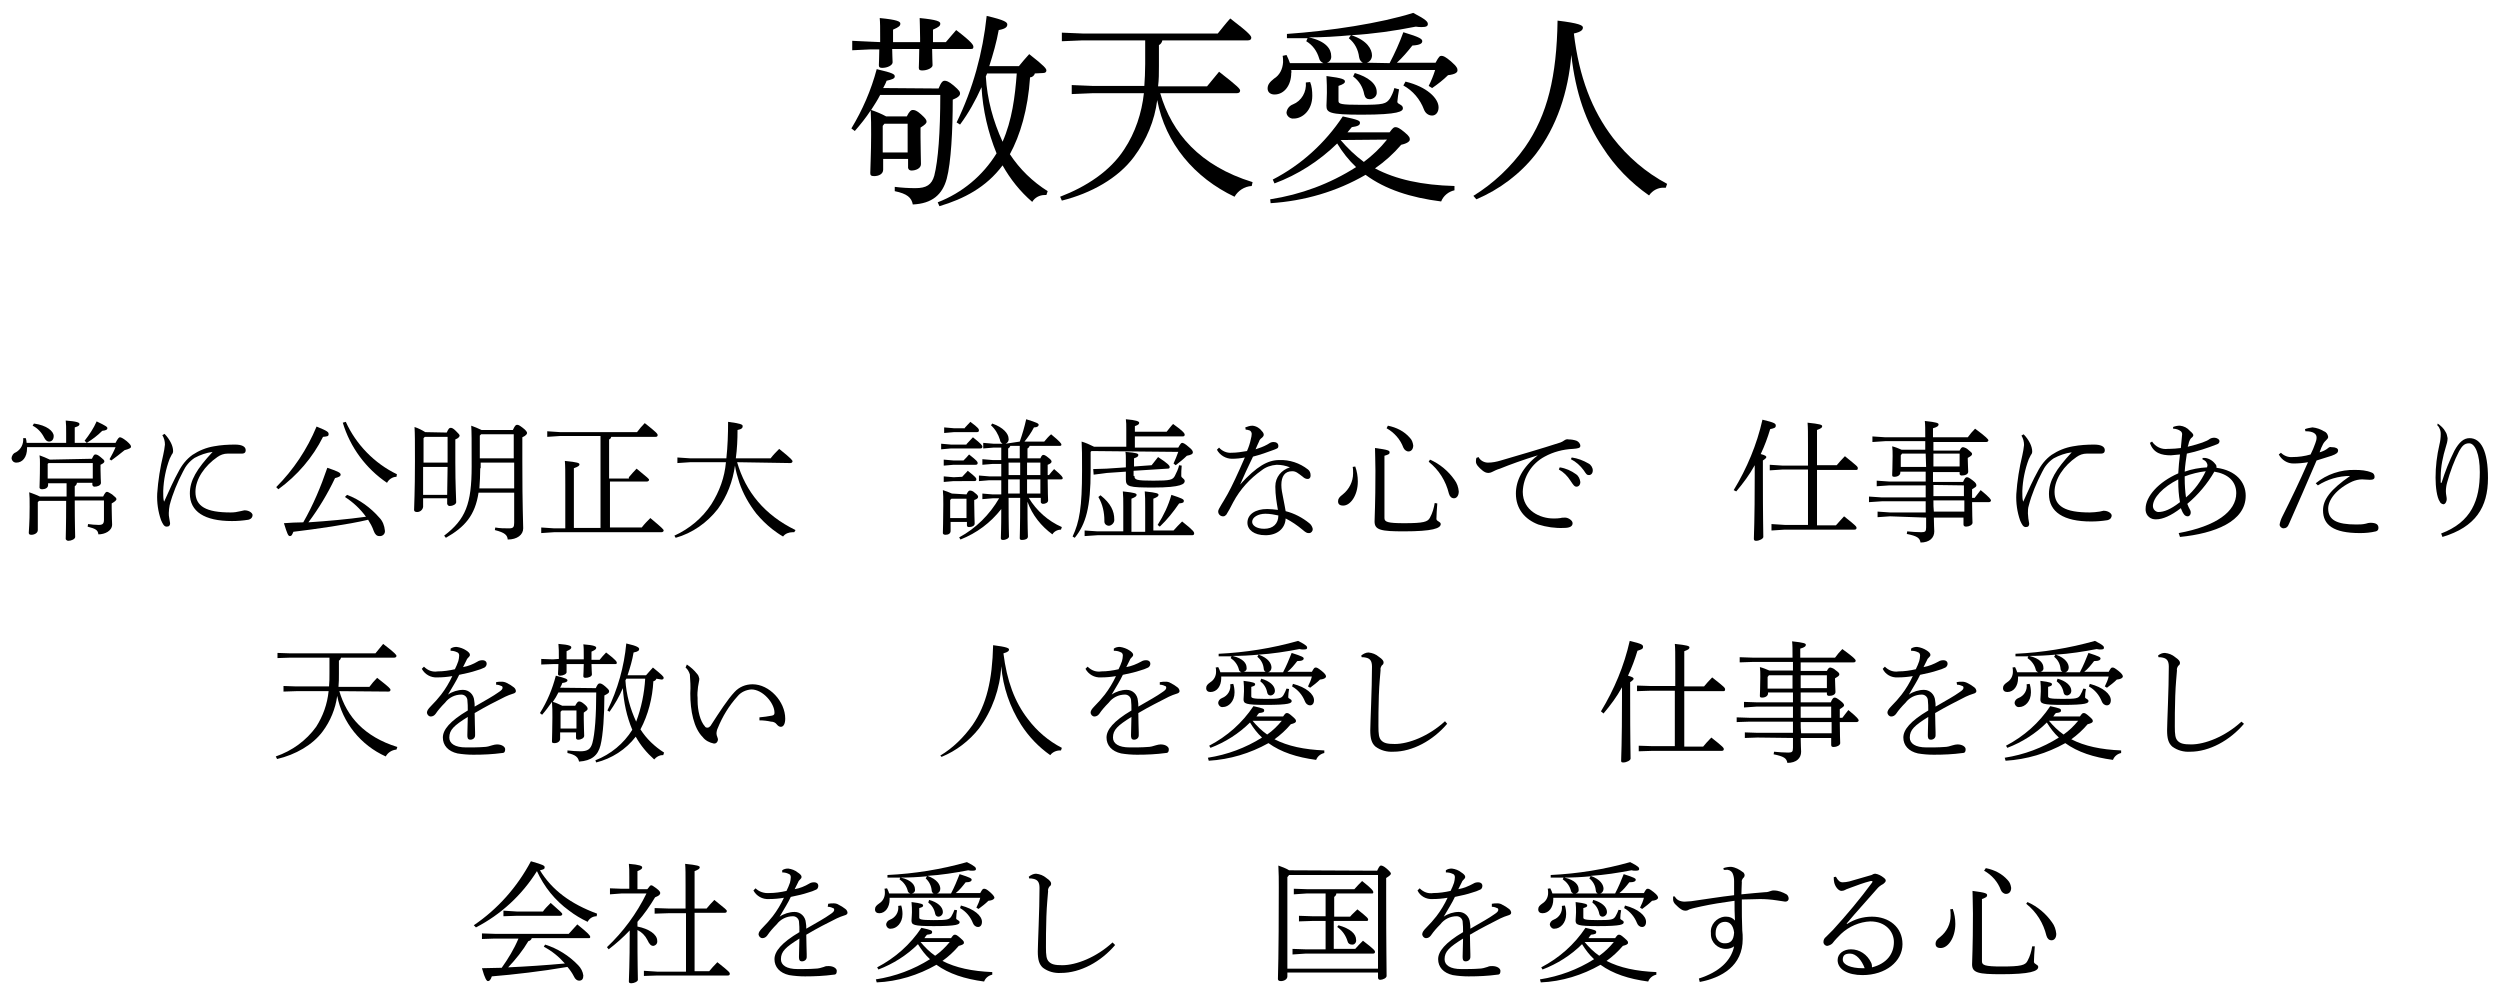 <?xml version="1.0" encoding="utf-8"?>
<!-- Generator: Adobe Illustrator 25.4.1, SVG Export Plug-In . SVG Version: 6.00 Build 0)  -->
<svg version="1.1" id="レイヤー_2_00000078723666106149968270000012881421092299406748_"
	 xmlns="http://www.w3.org/2000/svg" xmlns:xlink="http://www.w3.org/1999/xlink" x="0px" y="0px" viewBox="0 0 582 233"
	 style="enable-background:new 0 0 582 233;" xml:space="preserve">
<path d="M26.9,103.1c0.5-1,0.8-1.3,1-1.3s0.6,0.1,1.6,0.9c0.8,0.7,1,1,1,1.3s-0.4,0.5-1.5,0.8c-1,0.8-2.1,1.7-3.1,2.4l-0.4-0.3
	c0.5-0.9,1-1.8,1.4-2.8H6.3v0.2c0,2.2-1.1,3.4-2.5,3.4c-0.6,0-1-0.4-1.1-0.9c0,0,0,0,0-0.1c0-0.6,0.4-1.2,1-1.4
	c1.2-0.7,1.8-1.9,1.7-3.3H6c0.1,0.4,0.2,0.7,0.2,1.1h9.2v-2.2c0-1.5,0-2-0.1-3c2.7,0.2,3.2,0.5,3.2,0.8s-0.1,0.5-1.1,0.8v3.6
	L26.9,103.1z M21.4,106.8c0.4-0.8,0.5-1,0.8-1s0.6,0.1,1.2,0.6s0.9,0.7,0.9,1s-0.3,0.5-0.9,0.8v1.1c0,1.7,0.1,2.7,0.1,3.1
	c0,0.6-0.8,0.9-1.5,0.9c-0.2,0-0.4-0.1-0.5-0.4c0,0,0-0.1,0-0.1v-0.4h-3.6c0,0.3-0.2,0.6-0.5,0.8v2.4H24c0.5-1,0.7-1.1,0.9-1.1
	s0.6,0.2,1.2,0.6c0.8,0.7,1,0.8,1,1.1s-0.4,0.6-1.1,1v1.1c0,2.1,0.1,3.2,0.1,3.8c0,1.5-1.7,2.3-3.2,2.3c-0.1-1-0.6-1.3-2.5-1.8
	l0.1-0.6c0.8,0.1,1.6,0.2,2.5,0.2c0.9,0,1.2-0.3,1.2-1.2v-4.5h-6.8c0,5.9,0.1,7.6,0.1,8.5c0,0.5-0.9,0.9-1.6,0.9
	c-0.3,0-0.5-0.2-0.6-0.4c0,0,0-0.1,0-0.1c0-0.8,0.1-2.6,0.1-8.8H9.1l-0.3,0.3v6.5c0,0.7-0.8,1.1-1.5,1.1c-0.5,0-0.6-0.2-0.6-0.5
	c0-0.7,0.2-1.9,0.2-6c0-1.7,0-2.4-0.1-3.4c0.8,0.3,1.7,0.6,2.5,1h6.2v-3.1h-4.3v0.4c0,0.7-0.7,1-1.4,1c-0.4,0-0.6-0.2-0.6-0.4
	c0-0.7,0.1-2,0.1-5.6c0-0.8,0-1.2-0.1-1.9c0.8,0.3,1.6,0.6,2.4,1L21.4,106.8z M7.9,98.6c3,0.4,4.6,1.8,4.6,2.9
	c0,0.8-0.4,1.3-1.1,1.3c-0.4,0-0.8-0.3-1.1-0.9c-0.6-1.2-1.5-2.2-2.7-2.8L7.9,98.6z M21.5,107.8H11.3l-0.2,0.2v3.4h10.5V107.8z
	 M19.7,102.6c1.1-1.4,2.1-2.9,2.8-4.5c2.3,1.1,2.5,1.3,2.5,1.6s-0.3,0.5-1.2,0.6c-1.1,1.1-2.3,2-3.6,2.8L19.7,102.6z"/>
<path d="M38.2,116.8c1.1-2.5,2.5-5.5,3.3-6.9c0.8-1.6,1.9-3,3.3-4c1.5-1,3.2-1.7,5-2c1.6-0.3,3.3-0.4,4.9-0.4c1.5,0,2.5,0.4,2.5,1.3
	s-0.8,0.8-1.3,0.8s-1.2,0-1.9,0h-1c-0.9,0-1.7,0.3-2.4,0.8c-2.9,2-5.1,5.1-5.1,8.1c0,3.4,2.5,4.8,8.2,4.8c0.8,0,1.5-0.1,2.3-0.3
	c0.3-0.1,0.6-0.1,0.9-0.2c1.2,0,1.9,0.7,1.9,1.1s-0.2,0.9-1,1.1c-1.3,0.2-2.5,0.3-3.8,0.3c-6.4,0-9.8-2.2-9.8-6.4
	c0-3.1,1.6-5.7,5.3-9.7c-1.5,0.2-2.9,0.7-4.2,1.4c-1.2,0.8-2.1,1.9-2.7,3.2c-1.3,2.5-2.4,5.1-3.1,7.8c-0.1,0.6-0.2,1.2-0.2,1.8
	c0,0.4,0,0.8,0.1,1.2c0.1,0.4,0.1,0.8,0.2,1.2c0,0.5-0.2,0.8-0.8,0.8s-0.9-0.6-1.3-1.5c-0.7-2-1-4.1-0.9-6.2c0.2-3,0.7-6.1,1.4-9
	c0.2-0.8,0.3-1.6,0.4-2.4c0-0.8-0.2-1.5-0.6-2.2l0.5-0.3c0.6,0.6,1.1,1.3,1.5,2.1c0.3,0.6,0.5,1.3,0.5,1.9c0,0.3-0.1,0.6-0.3,0.8
	c-0.2,0.3-0.3,0.7-0.5,1c-0.9,2.4-1.4,4.9-1.5,7.5c0,0.8,0,1.6,0.1,2.1L38.2,116.8z"/>
<path d="M64.3,113.4c4-4,7.2-8.8,9.4-14.1c2.7,1.1,2.8,1.3,2.8,1.8s-0.4,0.5-1.3,0.6c-2.4,4.8-6,9-10.4,12.2L64.3,113.4z
	 M80.8,115.2c2.9,1.1,5.5,3,7.5,5.3c0.8,0.8,1.2,1.9,1.3,3c0.1,0.6-0.3,1.2-1,1.3c-0.1,0-0.2,0-0.3,0c-0.6,0-1-0.4-1.3-1.2
	c-0.3-0.9-0.8-1.8-1.3-2.6c-4.6,1.1-12.4,2.2-17.4,2.8c-0.3,0.7-0.4,1-0.8,1s-0.6-0.4-1.4-3c1.4-0.1,2.9-0.2,4.5-0.2
	c2.3-4,4.1-8.3,5.6-12.7c2.7,0.9,3.1,1.2,3.1,1.6s-0.5,0.6-1.3,0.8c-1.7,3.6-3.8,7.1-6.2,10.3c4.5-0.3,9-0.7,13.4-1.3
	c-1.3-1.8-3-3.4-4.9-4.6L80.8,115.2z M80.5,98.2c2.4,5.3,6.7,9.7,11.9,12.2l-0.1,0.6c-0.9,0-1.8,0.6-2.2,1.4
	c-4.9-3.3-8.6-8.3-10.3-14L80.5,98.2z"/>
<path d="M104,100.7c0.4-0.9,0.6-1.1,0.9-1.1s0.6,0.1,1.2,0.7s0.9,0.9,0.9,1.1s-0.2,0.6-1,0.9v5.3c0,5.6,0.2,8.3,0.2,9.3
	c0,0.5-0.8,0.9-1.5,0.9c-0.3,0-0.5-0.2-0.6-0.5c0,0,0,0,0,0v-1.3h-5.6v2c-0.1,0.7-0.7,1.2-1.4,1.2c-0.5,0-0.7-0.2-0.7-0.5
	c0-0.9,0.2-4.1,0.2-11.3c0-4.7,0-6.4-0.1-8c0.9,0.3,1.7,0.7,2.5,1.2L104,100.7z M104.2,101.7h-5.3l-0.3,0.3v5.7h5.6L104.2,101.7z
	 M104.2,108.7h-5.7v6.5h5.6L104.2,108.7z M111.4,114.7c-0.8,5.3-3.2,8-7.6,10.5l-0.4-0.5c5-3.8,6.4-7.4,6.4-16.1c0-6.4,0-8-0.1-9.5
	c0.8,0.3,1.6,0.6,2.4,1h7.3c0.5-1.1,0.7-1.2,1-1.2s0.5,0.1,1.3,0.7s1,1,1,1.2s-0.2,0.6-1.1,1v5.5c0,11.4,0.2,14,0.2,15.7
	c0,1.5-1.4,2.6-3.6,2.6c-0.1-1-0.6-1.6-3-2.2l0.1-0.6c1.1,0.2,2.1,0.2,3.2,0.2c1,0,1.2-0.3,1.2-1.3v-7H111.4z M111.8,109
	c0,1.6-0.1,3.2-0.2,4.7h8.1v-6h-7.8V109z M119.6,106.7v-5.6H112l-0.3,0.3v5.3H119.6z"/>
<path d="M146.4,111.1c0.6-0.7,1.2-1.4,1.8-2c2.7,2.2,2.9,2.4,2.9,2.6s-0.2,0.4-0.5,0.4H142v10.7h7.4c0.6-0.8,1.4-1.6,2-2.2
	c3,2.5,3.1,2.7,3.1,2.9s-0.2,0.4-0.5,0.4h-25l-3,0.2v-1.3l3,0.2h2.6v-10.3c0-2.8,0-4.3-0.1-5.4c3,0.3,3.4,0.5,3.4,0.8
	s-0.2,0.5-1.3,0.9v13.9h6.2v-21.4h-9.4l-3,0.2v-1.3l3,0.2h17.9c0.5-0.7,1.3-1.6,1.8-2.1c2.8,2.2,3,2.5,3,2.8s-0.2,0.4-0.5,0.4h-10.3
	c-0.1,0.3-0.2,0.5-0.5,0.6v9.1H146.4z"/>
<path d="M171.6,107.6c2,6.9,6.4,12.3,13.6,15.8l-0.3,0.5c-0.1,0-0.3,0-0.4,0c-0.8,0-1.7,0.3-2.2,1c-0.9-0.5-1.7-1.1-2.5-1.7
	c-1.4-1.1-2.6-2.3-3.7-3.6c-1.7-2.2-3.1-4.6-4-7.3c-0.4-1.3-0.8-2.6-1-3.9c-0.5,3.6-1.8,7.1-4,10.1c-2.5,3.2-5.9,5.6-9.8,6.7
	l-0.3-0.5c3.5-1.6,6.5-4.1,8.6-7.3c1.9-3,3.1-6.3,3.4-9.8h-8.3l-3,0.2v-1.3l3,0.2h8.4c0.3-2.8,0.4-5.6,0.4-8.5
	c2.9,0.4,3.4,0.6,3.4,1s-0.2,0.7-1.2,0.9c0,2.2-0.1,4.4-0.4,6.6h8.1c0.6-0.8,1.4-1.6,2-2.2c3,2.4,3.1,2.7,3.1,2.9s-0.2,0.4-0.5,0.4
	L171.6,107.6z"/>
<path d="M225,103.4c0.5-0.5,0.9-1,1.5-1.6c2,1.6,2.2,1.9,2.2,2.2s-0.2,0.4-0.5,0.4h-6.8l-2.3,0.2v-1.3l2.3,0.2H225z M225,115.1
	c0.3-0.6,0.5-0.9,0.8-0.9c0.4,0,0.8,0.2,1.1,0.5c0.8,0.6,0.8,0.8,0.8,1s-0.2,0.5-0.9,0.7v0.8c0,2.4,0.1,3.8,0.1,4.7
	c0,0.5-0.6,0.8-1.3,0.8c-0.3,0-0.5-0.1-0.5-0.4c0,0,0-0.1,0-0.1v-0.7h-3.8v2.1c0,0.6-0.5,0.9-1.2,0.9c-0.4,0-0.6-0.2-0.6-0.4
	c0-0.8,0.1-2.6,0.1-6.6c0-1.5,0-2.4-0.1-3.4c0.7,0.2,1.4,0.5,2.1,0.8L225,115.1z M224.6,99.6c0.4-0.5,0.9-0.9,1.3-1.4
	c1.9,1.4,2,1.7,2,2s-0.2,0.4-0.5,0.4h-5.3l-2.3,0.2v-1.3l2.3,0.2H224.6z M224,111c0.4-0.5,0.9-0.9,1.3-1.4c1.9,1.5,2,1.7,2,2
	s-0.2,0.4-0.5,0.4H222l-2.3,0.2v-1.3l2.3,0.2L224,111z M224.3,107.2c0.5-0.5,0.9-0.9,1.3-1.4c1.9,1.5,2,1.7,2,2s-0.2,0.4-0.5,0.4
	h-5.1l-2.3,0.2V107l2.3,0.2H224.3z M221.5,116.1l-0.3,0.3v4.2h3.8v-4.5H221.5z M237.4,102.8c0.6-1.7,1.1-3.4,1.5-5.2
	c2.6,0.8,2.9,1,2.9,1.3s-0.3,0.6-1.1,0.6c-0.6,1.2-1.4,2.3-2.2,3.3h4.6c0.5-0.6,1-1.2,1.6-1.7c2.2,1.8,2.4,2.2,2.4,2.4
	s-0.1,0.3-0.4,0.3h-7c-0.1,0.3-0.3,0.5-0.5,0.6v2.3h3c0.3-0.7,0.5-0.8,0.7-0.8s0.5,0.1,1.1,0.6c0.8,0.6,0.8,0.8,0.8,1
	s-0.3,0.5-0.9,0.7v2.4h0.3c0.4-0.5,0.8-1,1.2-1.4c1.9,1.6,2,1.9,2,2.1s-0.1,0.3-0.4,0.3h-3.1c0,3.1,0.1,4.2,0.1,4.9
	c0,0.5-0.6,0.8-1.2,0.8c-0.2,0-0.5-0.2-0.5-0.4c0,0,0-0.1,0-0.1v-0.9h-2.8c1.8,3,4.5,5.4,7.7,6.8l-0.2,0.6c-0.8,0-1.6,0.4-2,1.1
	c-2.6-1.9-4.7-4.5-5.8-7.6c0,6.6,0.1,7.5,0.1,8.1s-0.7,0.8-1.4,0.8c-0.3,0-0.5-0.1-0.5-0.4c0-0.9,0.1-1.9,0.1-9.4h-2.7
	c0,7.5,0.1,8.4,0.1,9c0,0.4-0.7,0.8-1.4,0.8c-0.3,0-0.5-0.1-0.5-0.4c0-0.8,0.1-1.6,0.1-6.8c-2.5,3.2-5.7,5.6-9.5,7.1l-0.3-0.5
	c3.9-2.1,7.1-5.3,9.3-9.1h-1.5l-2.4,0.2v-1.3l2.4,0.2h2v-3.3h-2.8l-2.4,0.2v-1.3l2.4,0.2h2.8v-2.9h-2l-2.4,0.2v-1.3l2.4,0.2h2v-2.9
	h-1.8l-2.4,0.2v-1.3l2.4,0.2h2.1c-0.3-0.2-0.6-0.5-0.6-0.9c-0.4-1.3-1.1-2.5-2.1-3.4l0.3-0.4c2.6,0.9,3.8,2.4,3.8,3.5
	c0.1,0.5-0.2,1-0.7,1.2L237.4,102.8z M235.2,103.8c-0.1,0.3-0.3,0.5-0.5,0.6v2.3h2.7v-2.9L235.2,103.8z M237.5,110.6v-2.9h-2.7v2.9
	H237.5z M234.7,111.6v3.3h2.7v-3.3H234.7z M242.2,110.6v-2.9h-3.1v2.9H242.2z M239.1,111.6v3.3h3.1v-3.3H239.1z"/>
<path d="M254.1,105l-0.2,0.2v4.4c0,8.5-1.1,12.4-3.7,15.6l-0.5-0.3c1.6-3.4,2.2-6.8,2.2-15.3c0-3.7,0-5.2-0.1-6.8
	c1,0.3,1.9,0.7,2.9,1.2h7.5v-4c0-1.1,0-1.7-0.1-2.4c2.4,0.2,3.1,0.5,3.1,0.8s-0.1,0.5-1,0.8v1.3h7.4c0.5-0.6,1-1.3,1.5-1.8
	c2.4,1.7,2.7,2.2,2.7,2.5s-0.2,0.4-0.5,0.4h-11.1v2.6h10.1c0.5-0.9,0.7-1.1,0.9-1.1s0.6,0.1,1.6,1c0.8,0.6,0.9,1,0.9,1.2
	c0,0.4-0.4,0.6-1.4,0.8c-0.8,0.8-1.7,1.5-2.6,2.2l-0.5-0.4c0.4-0.9,0.8-1.8,1.1-2.7L254.1,105z M266.6,118c0-1.5,0-2.5-0.1-3.6
	c2.9,0.3,3.2,0.5,3.2,0.8s-0.2,0.5-1.2,0.9v7.4h4.7c0.5-0.6,1.4-1.5,2-2.1c2.8,2.2,2.8,2.5,2.8,2.8s-0.2,0.4-0.5,0.4h-22l-3,0.2
	v-1.3l3,0.2h6v-5.8c0-1.4,0-2.5-0.1-3.5c2.9,0.3,3.2,0.5,3.2,0.8s-0.2,0.5-1.2,0.9v7.7h3.2L266.6,118z M264.1,110.8
	c0,0.9,0.4,1.1,4.4,1.1s4.5-0.2,5-1.1c0.4-0.8,0.8-1.6,1-2.5l0.6,0.1c-0.1,0.9-0.1,1.7-0.1,2.4c0,0.5,0.8,0.6,0.8,1.2
	s-0.6,1.5-7.3,1.5c-5.7,0-6.4-0.2-6.4-1.9c0-0.3,0-0.9,0-1.8l-4.4,0.3l-3.1,0.4l-0.1-1.3l3.1-0.1l4.5-0.3V107c0-0.6,0-1.3-0.1-1.8
	c2.6,0.2,3,0.4,3,0.7s-0.1,0.5-1,0.8v1.9l4.1-0.3c0.5-0.6,1-1.3,1.5-1.9c2.3,1.5,2.7,2,2.7,2.3s-0.1,0.4-0.5,0.4l-7.9,0.5V110.8z
	 M256.2,115.3c2.4,1.9,3.2,3.7,3.2,5.6c0.1,0.7-0.5,1.4-1.2,1.5c0,0,0,0,0,0c-0.6,0-1.1-0.4-1.1-1c0-0.1,0-0.1,0-0.2
	c0-1.9-0.4-3.8-1.4-5.5L256.2,115.3z M269.5,122.2c1.4-2.2,2.5-4.5,3.2-7c2.4,0.8,2.9,1,2.9,1.4s-0.2,0.5-1.1,0.6
	c-1.3,1.9-2.8,3.8-4.5,5.4L269.5,122.2z"/>
<path d="M288.7,112.8c3.9-4.3,6.5-5.7,9.1-5.7c2.4-0.1,4.8,0.7,6.7,2.2c0.4,0.3,0.6,0.8,0.6,1.3v0.2c0,0.4-0.3,0.7-0.6,0.7
	c0,0,0,0-0.1,0c-0.4,0-0.8-0.2-1.1-0.5c-1.2-0.9-1.6-1.3-2.5-1.3c-1.7,0-2.5,1.2-2.5,3.2c0,1,0.2,1.9,0.4,2.9
	c0.2,1.2,0.5,2.4,0.6,3.2c2,0.5,3.9,1.5,5.5,2.8c0.4,0.3,0.7,0.8,0.8,1.3v0.1c0,0.5-0.4,0.9-0.8,0.9c-0.1,0-0.1,0-0.2,0
	c-0.3,0-0.6-0.1-1.4-0.8c-1.2-1-2.5-1.9-3.9-2.6c-0.1,2.3-1.9,3.9-4.7,3.9c-2.7,0-4.2-1.3-4.2-2.9c0-2,1.9-3.2,4.6-3.2
	c0.8,0,1.6,0.1,2.5,0.2c-0.3-1.7-0.6-3.5-0.6-5.3v-0.2c0-2.1,1.4-3.8,3.4-4.4c-1-0.4-2-0.6-3.1-0.6c-1.3,0.1-2.5,0.5-3.5,1.3
	c-2.7,1.9-5,4.4-6.6,7.4c-0.5,1-1.2,2.3-1.6,2.9c-0.2,0.2-0.4,0.4-0.7,0.4h-0.1c-0.6,0-1.1-0.5-1.1-1.1c0,0,0,0,0-0.1
	c0-0.5,1.1-2,2.2-4c0.9-1.6,2.4-4.8,4-8.5c-1,0.2-2,0.3-3,0.3c-1.4,0-2.8-0.8-3.5-2.1l0.5-0.5c0.7,0.8,1.8,1.3,2.9,1.2
	c1.2,0,2.4-0.2,3.6-0.4c0.4-0.9,0.7-1.8,0.9-2.8c0.1-0.4,0.2-0.8,0.2-1.2c0-0.3-0.2-0.7-0.5-0.8c-0.3-0.1-0.7-0.2-1-0.2H290
	l-0.1-0.5c0.5-0.2,1.1-0.4,1.7-0.4c0.9,0.1,1.7,0.6,2.2,1.3c0.2,0.2,0.4,0.5,0.4,0.8c0,0.3-0.2,0.5-0.4,0.7
	c-0.3,0.2-0.6,0.5-0.7,0.9c-0.3,0.6-0.5,1.1-0.8,1.8c0.9-0.3,1.8-0.6,2.7-1.1l0.5-0.3c0.3-0.2,0.6-0.3,1-0.3c0.6,0,1.1,0.3,1.1,0.9
	s-0.3,0.6-1,0.9c-1.6,0.6-3.3,1.2-4.9,1.6C290.5,108.8,289.6,110.7,288.7,112.8L288.7,112.8z M294.6,119.6c-1.7,0-3.1,0.8-3.1,1.9
	c0,0.8,1,1.6,2.8,1.6c2.1,0,3.3-1.2,3.3-3.1C296.7,119.8,295.6,119.6,294.6,119.6z"/>
<path d="M315.5,108.6c0.4,1.1,0.6,2.3,0.6,3.5c0,3.2-1.7,5.6-3.4,5.6c-0.9,0-1.2-0.4-1.2-1s0.3-1,1.1-1.6c1.5-1.2,2.4-3,2.4-4.9
	c0-0.6,0-1.1-0.1-1.5L315.5,108.6z M334.6,117.2c-0.1,1.4-0.2,2.8-0.2,3.6c0,0.6,1,0.6,1,1.2c0,1-1.9,1.7-8.6,1.7
	c-5.3,0-6.8-0.3-6.8-2.3c0-1.3,0.2-3.7,0.2-11.8c0-2.4-0.1-4.1-0.1-5.3c3.1,0.4,3.4,0.6,3.4,1s-0.2,0.5-1.2,0.8v14.5
	c0,0.9,0.7,1.2,4.6,1.2c4.5,0,5.5-0.3,6-1.3c0.6-1.1,0.9-2.2,1.1-3.4L334.6,117.2z M323.1,99.1c2,0.4,3.8,1.3,5.1,2.8
	c0.5,0.5,0.7,1.1,0.8,1.8c0,0.9-0.5,1.4-1.1,1.4c-0.5,0-1-0.4-1.2-0.9c-0.7-1.9-2.1-3.5-3.9-4.5L323.1,99.1z M332.9,107
	c2.3,1,4.3,2.7,5.7,4.7c0.6,0.8,0.9,1.7,1,2.7c0,1-0.5,1.6-1.1,1.6s-1-0.4-1.2-1.1c-0.7-2.9-2.3-5.5-4.7-7.4L332.9,107z"/>
<path d="M344.2,106.4c0.4,0.8,1.3,1.3,2.2,1.3c1,0,2-0.2,3-0.5c3.7-1.1,9.3-2.7,13.9-4.2c0.3-0.1,0.6-0.3,0.9-0.5
	c0.3-0.2,0.6-0.3,1-0.2c0.6,0,1.2,0.1,1.8,0.3c0.5,0.2,0.9,0.7,0.9,1.2c0,0.5-0.5,0.6-1.7,0.7c-2.3,0.1-4.6,0.7-6.6,1.8
	c-3,1.6-5,4.7-5.1,8.2c0,4.4,4.1,6.2,7.1,6.2c0.6,0,1.2,0,1.7-0.1c0.3-0.1,0.7-0.1,1.1-0.1c0.6,0,1.7,0.6,1.7,1.3s-0.6,1.1-2,1.1
	c-2,0.1-4.1-0.2-6-0.8c-3.1-1.2-5.2-3.6-5.2-7.2c0-3,1.5-6.1,5.1-8.9c-3.3,1-6.6,2.2-8.8,3.1c-0.7,0.2-1.3,0.5-1.9,0.8
	c-0.2,0.1-0.5,0.2-0.8,0.2c-0.5,0-0.9-0.2-1.3-0.5c-1-0.8-1.6-1.5-1.6-2.1c0-0.3,0-0.6,0.1-0.9L344.2,106.4z M363.1,108.8
	c1.4,0.2,2.7,0.8,3.8,1.6c0.6,0.4,0.9,1.1,1,1.8c0,0.7-0.4,1.1-0.9,1.1s-0.8-0.5-1.4-1.4c-0.7-1.1-1.6-2-2.7-2.6L363.1,108.8z
	 M365.9,106.5c1.4,0.2,2.7,0.7,3.9,1.4c0.6,0.3,1,1,1,1.6c0,0.7-0.4,1.1-0.9,1.1s-0.6-0.2-1.2-1.1c-0.8-1.1-1.8-2-3-2.6L365.9,106.5
	z"/>
<path d="M403.6,114.1c3.1-5.1,5.4-10.6,6.7-16.4c2.9,0.7,3.1,0.9,3.1,1.4s-0.4,0.6-1.3,0.8c-0.6,2-1.3,3.9-2.2,5.8
	c1.1,0.3,1.3,0.5,1.3,0.7s-0.2,0.4-0.8,0.8v3.4c0,10.5,0.1,13.1,0.1,14.4c0,0.4-0.9,0.9-1.7,0.9c-0.4,0-0.5-0.2-0.5-0.5
	c0-1.2,0.2-3.6,0.2-14.9v-2.2c-1.2,2.2-2.7,4.2-4.3,6.1L403.6,114.1z M420.9,109.3h-5.8l-3.1,0.2v-1.3l3.1,0.2h5.8v-4.8
	c0-2.8,0-4.1-0.1-5.2c2.9,0.3,3.4,0.5,3.4,0.8s-0.1,0.5-1.2,0.9v8.2h4.6c0.5-0.6,1.1-1.3,1.9-2.1c2.8,2.3,3,2.4,3,2.8
	s-0.2,0.4-0.5,0.4H423v12.9h4.4c0.5-0.6,1.2-1.3,1.9-2.1c2.8,2.2,2.9,2.4,2.9,2.7s-0.2,0.4-0.5,0.4h-16.2l-3.1,0.2V122l3.1,0.2h5.4
	L420.9,109.3z"/>
<path d="M440,120.2l-2.9,0.2v-1.3l2.9,0.2h8.3v-2.6h-10.2l-3,0.2v-1.3l3,0.2h10.2V113h-8.5l-2.9,0.2v-1.3l2.9,0.2h8.5v-2.3h-5.9v0.2
	c0,0.6-0.6,1-1.4,1c-0.5,0-0.5-0.2-0.5-0.5c0-0.6,0.1-1.9,0.1-4.3c0-1.1,0-1.5-0.1-2.3c0.8,0.2,1.5,0.5,2.2,0.8h5.5v-2h-9.3l-3,0.2
	v-1.3l3,0.2h9.3c0-1.9,0-2.9-0.1-3.8c2.8,0.3,3.2,0.5,3.2,0.8s-0.2,0.6-1.3,0.9v2.1h8.1c0.5-0.7,1.1-1.4,1.7-2
	c2.6,1.9,3.1,2.5,3.1,2.7s-0.2,0.4-0.5,0.4h-12.3v2h6.1c0.3-0.6,0.5-0.8,0.8-0.8c0.5,0.1,0.9,0.3,1.2,0.6c0.7,0.6,0.9,0.7,0.9,1
	s-0.3,0.5-1,0.9v0.4c0,1,0.1,2.2,0.1,2.8s-0.7,0.9-1.5,0.9c-0.2,0-0.5-0.1-0.5-0.4c0,0,0-0.1,0-0.1v-0.3H450c0,0.8,0,1.6,0,2.3h7
	c0.4-0.9,0.6-1.1,0.9-1.1s0.5,0.1,1.3,0.7s0.9,0.9,0.9,1.2s-0.2,0.4-1,0.9v2h0.6c0.4-0.5,0.9-1.2,1.4-1.8c2.1,1.7,2.4,2.2,2.4,2.4
	s-0.2,0.4-0.5,0.4h-3.9c0,3,0.1,4.2,0.1,4.8c0,0.5-0.8,0.9-1.5,0.9c-0.4,0-0.6-0.2-0.6-0.5v-1.6h-6.9c0,1.6,0.1,2.6,0.1,3.2
	c0,1.5-1.1,2.6-3.2,2.6c-0.2-1.1-0.8-1.5-3.2-2l0.1-0.6c1.1,0.1,2.2,0.2,3.3,0.2c0.9,0,1.1-0.2,1.1-1.1v-2.3L440,120.2z
	 M448.3,105.6h-5.5l-0.3,0.4v2.7h5.9L448.3,105.6z M450.1,108.6h6.1v-3h-6.1V108.6z M450.1,112.9c0,0.9,0,1.7,0,2.6h7.1V113
	L450.1,112.9z M450.1,116.5c0,0.9,0,1.8,0.1,2.6h7.1v-2.6H450.1z"/>
<path d="M471,116.8c1.1-2.5,2.5-5.5,3.3-6.9c0.8-1.6,1.9-3,3.3-4c1.5-1,3.2-1.7,5-2c1.6-0.3,3.3-0.4,4.9-0.4c1.5,0,2.5,0.4,2.5,1.3
	s-0.8,0.8-1.3,0.8s-1.2,0-1.9,0h-1c-0.9,0-1.7,0.3-2.4,0.8c-2.9,2-5.1,5.1-5.1,8.1c0,3.4,2.5,4.8,8.2,4.8c0.8,0,1.5-0.1,2.3-0.2
	c0.3-0.1,0.6-0.1,0.9-0.2c1.2,0,1.9,0.7,1.9,1.1s-0.2,0.9-1,1.1c-1.3,0.2-2.5,0.3-3.8,0.3c-6.4,0-9.8-2.2-9.8-6.4
	c0-3.1,1.6-5.7,5.3-9.7c-1.5,0.2-2.9,0.7-4.2,1.4c-1.2,0.8-2.1,1.9-2.7,3.2c-1.3,2.5-2.4,5.1-3.1,7.8c-0.2,0.6-0.2,1.2-0.2,1.8
	c0,0.4,0.1,0.8,0.1,1.2c0.1,0.4,0.1,0.8,0.2,1.2c0,0.5-0.2,0.8-0.8,0.8s-0.9-0.6-1.3-1.5c-0.7-2-1-4.1-0.9-6.2c0.2-3,0.7-6.1,1.4-9
	c0.2-0.8,0.3-1.6,0.4-2.4c0-0.8-0.2-1.5-0.6-2.2l0.5-0.3c0.6,0.6,1.1,1.3,1.5,2.1c0.3,0.6,0.5,1.3,0.5,1.9c0,0.3-0.1,0.6-0.3,0.8
	c-0.2,0.3-0.3,0.7-0.5,1c-0.9,2.4-1.4,4.9-1.5,7.4c0,0.8,0,1.6,0.1,2.1L471,116.8z"/>
<path d="M507.2,124.1c8.7-1.6,13.4-5,13.4-9.3c0-2.8-2-4.5-5.1-5c-1.6,2.8-3.8,5.4-6.3,7.5c0.2,0.5,0.4,1,0.7,1.5
	c0.1,0.2,0.1,0.4,0.1,0.6c0,0.4-0.3,0.8-0.7,0.8c-0.4,0-0.7-0.2-0.9-0.5c-0.3-0.4-0.5-0.9-0.7-1.4c-2.3,1.8-4.3,2.6-5.7,2.6
	c-1.3,0.1-2.4-0.8-2.5-2.1c0-0.1,0-0.3,0-0.4c0-2.8,3-6.2,7.6-8.2c0.1-1.8,0.2-2.7,0.4-4.4c-0.7,0.1-1.4,0.1-2.1,0.2
	c-2.2,0-4.1-0.5-4.9-2.9l0.5-0.3c0.8,1.2,2.2,1.9,3.7,1.7h0.3c0.9,0,1.8-0.1,2.7-0.2c0.1-1,0.3-3,0.3-3.2c0-0.3-0.1-0.5-0.3-0.7
	c-0.5-0.4-1.2-0.6-1.8-0.6v-0.4c0.5-0.2,1-0.3,1.6-0.3c0.9,0.1,1.7,0.5,2.3,1.2c0.6,0.5,0.8,0.8,0.8,1s-0.1,0.4-0.5,0.7
	c-0.2,0.2-0.4,0.6-0.5,0.9c-0.1,0.5-0.2,0.8-0.3,1.1c2.9-0.7,4.5-1.3,5.1-1.8c0.3-0.2,0.7-0.3,1.1-0.3c0.6,0,1.2,0.4,1.2,0.8
	c0,0.3-0.2,0.6-0.5,0.7c-2.3,0.9-4.7,1.7-7.1,2.2c-0.2,1.4-0.4,2.6-0.5,4.2c1.7-0.6,3.4-0.9,5.2-1c0-0.2,0.1-0.3,0.1-0.5
	c0-0.2-0.1-0.4-0.2-0.6c-0.2-0.4-0.6-0.6-1-0.8l0.1-0.3c0.2,0,0.3,0,0.5,0c0.9,0.1,1.8,0.6,2.4,1.4c0.2,0.2,0.3,0.4,0.3,0.7
	c0,0.1,0,0.2,0,0.2c4.5,0.6,6.8,3.3,6.8,6.5c0,6-7.2,8.8-15.3,9.6L507.2,124.1z M507.1,112.1v-0.5c-3.6,1.8-5.9,4.3-5.9,6.2
	c0,0.7,0.5,1.3,1.2,1.4c1.4,0,2.9-0.6,5.1-2.3C507.2,115.3,507.1,113.7,507.1,112.1L507.1,112.1z M508.6,110.9v0.5
	c0,1.5,0.1,3,0.3,4.4c2-1.7,3.5-3.8,4.6-6.1C511.8,109.9,510.2,110.3,508.6,110.9L508.6,110.9z"/>
<path d="M536.6,99.9c0.5-0.2,1.1-0.3,1.7-0.4h0.1c0.9,0.1,1.8,0.4,2.6,0.9c0.6,0.2,0.9,0.7,1,1.3c0,0.3-0.2,0.5-0.4,0.7
	c-0.3,0.3-0.6,0.6-0.8,1c-0.3,0.6-0.5,1-0.8,1.9c0.7-0.2,1.4-0.5,2-1c0.2-0.2,0.5-0.3,0.8-0.2h0.1c0.8,0,1.4,0.3,1.4,0.7v0.1
	c0,0.5-0.4,0.8-1.5,1.2c-0.9,0.3-1.9,0.6-3.5,1.1c-2.3,5.4-4.5,10.4-6.4,14.7c-0.3,0.8-0.7,1.1-1.4,1.1c-0.4-0.1-0.8-0.4-0.8-0.9
	c0.1-0.6,0.3-1.2,0.6-1.8c1.9-3.8,4-8.1,6-12.7c-1.1,0.2-2.3,0.3-3.4,0.3c-1.4,0-2.7-0.8-3.4-2.1l0.5-0.4c0.7,0.7,1.7,1.1,2.7,1
	c1.4,0,2.8-0.2,4.2-0.6c0.4-0.8,0.8-1.7,1.1-2.6c0.2-0.5,0.3-0.9,0.3-1.4c0-0.9-1-1.4-2.4-1.4h-0.2L536.6,99.9z M539.1,112.5
	c2.6-2.1,5.8-3.2,9.2-3.1c1.3,0,2.6,0.1,3.8,0.6c0.4,0.1,0.7,0.5,0.7,1c0,0.5-0.3,0.7-1.1,0.7c-0.5,0-1.4-0.1-1.8-0.1
	c-0.8,0-1.6,0.2-2.3,0.5c-3.7,1.7-5.6,4.3-5.6,6.3c0,2.7,2.1,3.7,6.5,3.7c0.8,0,1.5,0,2.3-0.2c0.3-0.1,0.7-0.2,1-0.2
	c1.5,0,1.9,0.5,1.9,1.2c0,0.4-0.2,0.7-0.6,0.8c-1.2,0.3-2.5,0.4-3.7,0.4c-6.2,0-8.6-1.9-8.6-5.3c0-2.5,1.7-4.8,6.3-8
	c-2.7,0-5.3,0.8-7.5,2.2L539.1,112.5z"/>
<path d="M567.5,98.6c0.7,0.5,1.4,1.1,1.8,1.9c0.3,0.4,0.4,1,0.5,1.5c0,0.7-0.2,1.4-0.4,2c-0.7,2.3-1.2,4.6-1.2,7c0,0.3,0,0.8,0,1.4
	h0.2c0.8-2.6,1.8-5.1,3-7.5c1.1-2,2.2-2.9,3.5-2.9c2.7,0,4.3,3,4.3,9.3c0,6.8-2.9,11.4-10.6,13.7l-0.3-0.8c7.1-2.7,9-7.8,9-14.3
	c0-4.2-1.1-6.7-2.5-6.7c-1.2,0-1.7,0.8-2.3,1.8c-1.2,2.3-2.1,4.8-2.8,7.3c-0.2,0.7-0.3,1.4-0.3,2.1c0,0.7,0.2,1.3,0.2,1.8
	s-0.3,1.2-0.8,1.2c-0.4-0.1-0.7-0.3-0.8-0.6c-0.7-1-1-3.4-1-5.6c0-2.6,0.3-5.1,0.9-7.7c0.2-0.8,0.3-1.6,0.3-2.5
	c0-0.5-0.1-0.9-0.3-1.3c-0.1-0.3-0.3-0.5-0.5-0.7L567.5,98.6z"/>
<path d="M79,160.9c1.7,5.9,5.8,10.6,13.5,13l-0.2,0.6c-1.1,0.1-2,0.7-2.5,1.6c-5.8-2.6-10.1-7.9-11.3-14.1c-0.4,3-1.6,5.9-3.4,8.3
	c-2.3,3.1-6.3,5.4-10.6,6.4l-0.3-0.6c3.8-1.3,7.1-3.7,9.4-6.9c1.6-2.5,2.6-5.3,2.9-8.3H69l-3,0.1v-1.3l3,0.1h7.6
	c0.1-1,0.1-2,0.1-3.2v-3.5h-9.1l-3,0.1V152l3,0.1h19.8c0.6-0.7,1.2-1.5,1.8-2.2c2.9,2.2,3.1,2.6,3.1,2.8s-0.2,0.4-0.5,0.4H79.4
	c-0.1,0.3-0.2,0.5-0.5,0.7v3.1c0,1.1,0,2-0.1,3h7.2c0.5-0.7,1.2-1.5,1.8-2.1c2.8,2.2,3.1,2.5,3.1,2.8s-0.2,0.4-0.5,0.4L79,160.9z"/>
<path d="M115.5,158.8c0.4-0.1,0.9-0.1,1.3-0.1c0.4,0,0.8,0.1,1.2,0.3c0.6,0.3,1.1,0.6,1.6,1c0.3,0.2,0.5,0.6,0.5,0.9
	c0,0.3-0.3,0.5-0.7,0.6c-0.6,0.2-1.2,0.4-1.8,0.7c-2.6,1.3-4.2,2.1-7.1,3.8c0,2,0.1,3.4,0.1,4.5v0.7c0,0.6-0.5,1-1.1,1
	c-0.7,0-0.7-0.6-0.7-1.1c0-1.4,0.1-2.8,0.1-4.2c-3.2,2-4.3,3-4.3,4.8c0,1.4,1.3,2.3,3.9,2.3c1.4,0,2.9,0,4.1-0.1
	c0.7,0,1.4-0.2,2-0.4c0.4-0.1,0.7-0.2,1.1-0.2c1.2,0,1.9,0.6,1.9,1.1s-0.1,0.9-0.7,0.9c-2.2,0.3-4.4,0.4-6.7,0.4
	c-1.2,0-2.5-0.1-3.7-0.3c-2.2-0.5-3.4-1.9-3.4-3.7s1.6-3.8,5.8-6.3c0-0.8,0-1.7-0.1-2.5c-0.1-0.7-0.7-1.2-1.4-1.2
	c-1.5,0-2.9,0.7-3.8,1.9c-0.8,0.8-1.6,1.7-2.2,2.6c-0.3,0.4-0.7,0.6-1.1,0.6c-0.5,0-0.8-0.4-0.9-0.8c0,0,0,0,0-0.1
	c0-0.4,0.2-0.8,1-1.6c0.8-0.8,1.6-1.7,2.3-2.6c1-1.3,1.9-2.8,2.6-4.3c-1.2,0.2-2.3,0.3-3.5,0.3c-1.5,0.1-2.9-0.7-3.6-2l0.5-0.5
	c0.9,0.9,2,1.3,3.2,1.1c1.3,0,2.7-0.2,4-0.5c0.3-0.6,0.6-1.3,0.8-1.9c0.1-0.4,0.2-0.9,0.2-1.3c0-0.4-0.2-0.7-0.6-0.8
	c-0.4-0.2-0.9-0.3-1.4-0.3v-0.5c0.4-0.3,0.9-0.4,1.4-0.4c0.8,0.1,1.6,0.4,2.2,0.8c0.5,0.3,0.9,0.7,0.9,1s-0.1,0.4-0.3,0.6
	c-0.2,0.2-0.4,0.4-0.5,0.7c-0.2,0.4-0.5,1-0.8,1.6c1.2-0.2,2.4-0.7,3.4-1.3c0.3-0.2,0.7-0.3,1.1-0.3c0.7,0,1,0.4,1,0.8
	c0,0.4-0.2,0.7-0.5,0.9c-0.6,0.3-1.2,0.5-1.9,0.7c-1.2,0.4-2.1,0.6-4,1c-0.7,1.5-1.5,2.7-2.6,4.6c1-0.7,2.3-1.1,3.5-1.1
	c1.4,0,2.5,1.1,2.6,2.5c0.1,0.5,0.1,0.9,0.1,1.4c2.6-1.5,4.4-2.5,5.5-3.3c0.8-0.5,1-0.8,1-1.1c0-0.2-0.1-0.4-0.3-0.4
	c-0.4-0.2-0.8-0.3-1.2-0.3L115.5,158.8z"/>
<path d="M138.7,160.2c0.4-0.9,0.6-1.1,0.9-1.1s0.6,0.1,1.3,0.7c0.9,0.8,0.9,0.9,0.9,1.2s-0.3,0.5-1.1,0.9c0,4.5-0.3,9.2-0.9,11.6
	s-2.1,3.6-5,3.8c-0.2-1-0.8-1.6-2.7-2v-0.6c1,0.1,2,0.2,3,0.2c1.7,0,2.4-0.5,2.8-1.9c0.6-2.2,0.9-6.4,0.9-11.8H130
	c-0.4,0.8-0.8,1.5-1.3,2.2c0.8,0.2,1.5,0.6,2.2,0.9h3c0.4-0.7,0.6-1,0.9-1s0.6,0.1,1.2,0.6s0.8,0.8,0.8,1.1s-0.2,0.4-0.9,0.9v1.5
	c0,1.4,0.1,3.4,0.1,3.9s-0.7,0.9-1.4,0.9c-0.2,0-0.5-0.1-0.5-0.4c0,0,0-0.1,0-0.1v-1.2h-3.7v1.5c0,0.6-0.6,1-1.3,1
	c-0.5,0-0.6-0.1-0.6-0.4c0-0.6,0.1-3.1,0.1-5.6c0-1.3,0-2.4-0.1-3.6c-0.7,1-1.5,2.1-2.3,3l-0.5-0.4c1.7-2.7,2.9-5.6,3.7-8.7
	c2.4,0.6,2.7,0.8,2.7,1.1s-0.4,0.5-1.2,0.6c-0.1,0.4-0.3,0.7-0.5,1.1L138.7,160.2z M130.1,153.4v-0.5c0-1,0-2-0.1-3
	c2.6,0.2,3,0.5,3,0.8s-0.2,0.5-1.1,0.9v1.9h4v-0.5c0-1.6,0-2.3-0.1-3c2.6,0.2,3,0.5,3,0.8s-0.2,0.5-1.1,0.9v1.9h1.9
	c0.5-0.6,0.9-1.1,1.5-1.7c2.4,1.8,2.5,2.2,2.5,2.4s-0.1,0.3-0.4,0.3h-5.5c0,1.2,0.1,1.9,0.1,2.4s-0.8,0.8-1.5,0.8
	c-0.3,0-0.5-0.1-0.5-0.4c0-0.5,0.1-1.3,0.1-2.8h-4c0,0.9,0,1.5,0,1.9s-0.8,0.8-1.5,0.8c-0.3,0-0.5-0.1-0.5-0.4
	c0-0.5,0.1-1.2,0.1-2.3h-1.3l-2.7,0.1v-1.3l2.7,0.1L130.1,153.4z M130.5,165.7v3.9h3.7v-4.2h-3.4L130.5,165.7z M152.8,158
	c-0.1,0.3-0.3,0.5-0.7,0.6c-0.2,3.9-1.2,7.8-3,11.2c1.4,2.2,3.3,4,5.5,5.4l-0.2,0.6h-0.2c-0.7,0-1.4,0.4-1.9,1
	c-1.7-1.5-3.2-3.3-4.3-5.3c-2.3,3-5.6,5.1-9.2,6l-0.2-0.5c3.6-1.4,6.6-3.9,8.6-7.1c-1.3-3.1-2-6.4-2.2-9.7c-0.8,1.9-1.9,3.8-3.1,5.5
	l-0.5-0.3c2.4-4.9,3.9-10.2,4.4-15.6c2.7,0.6,3,1,3,1.3s-0.2,0.6-1.3,0.8c-0.3,1.8-0.8,3.5-1.4,5.3h4.3c0.5-0.6,1-1.1,1.6-1.8
	c2.2,1.8,2.5,2.1,2.5,2.4s-0.2,0.4-0.5,0.4L152.8,158z M145.8,158l-0.2,0.4c0.2,3.3,1.1,6.6,2.5,9.6c1.2-3.2,1.9-6.6,2.1-10
	L145.8,158z"/>
<path d="M159.9,154.7c0.9,0.6,1.7,1.3,2.4,2.2c0.3,0.3,0.4,0.7,0.5,1.1c0,0.5-0.2,1.1-0.3,1.9c-0.1,0.9-0.2,1.7-0.1,2.6v0.6
	c0,2.3,0.6,4.8,1.7,6c0.1,0.2,0.3,0.3,0.6,0.3c0.3,0,0.5-0.2,0.7-0.4c2.2-3.4,4-6.2,5.6-7.9c1.1-1.2,2.6-1.8,4.2-1.8
	c3.9,0,7.6,4,7.6,8c0,1.2-0.4,1.9-1,1.9c-0.3,0-0.6-0.1-1-0.6c-0.3-0.4-0.8-0.6-1.3-0.6c-0.9-0.2-1.8-0.3-2.7-0.3v-0.7
	c1-0.1,1.9-0.2,2.9-0.4c0.5-0.1,0.6-0.3,0.6-0.7c0-2.2-2.7-5.4-5.4-5.4c-1.2,0.1-2.4,0.6-3.2,1.6c-2,2.2-3.5,4.7-4.6,7.4
	c-0.2,0.4-0.3,0.9-0.3,1.3c0,0.3,0.1,0.5,0.2,0.8c0.1,0.3,0.2,0.5,0.1,0.8c-0.1,0.4-0.4,0.7-0.8,0.7h-0.1c-1-0.2-2-0.7-2.6-1.5
	c-2.1-2.1-2.9-6.1-2.9-10.2c0.1-1.5,0-3-0.1-4.4c-0.2-0.6-0.5-1.2-1-1.6L159.9,154.7z"/>
<path d="M218.9,175.9c3-1.8,5.5-4.3,7.5-7.1c3.3-4.8,4.6-10.5,4.8-18.6c3.2,0.4,3.7,0.7,3.7,1s-0.2,0.6-1.3,0.9
	c0.8,6.4,2.6,11.3,5.7,15.3c2.1,2.8,4.8,5.1,7.9,6.7l-0.2,0.6h-0.2c-0.9,0-1.8,0.4-2.3,1.1c-2.7-1.9-5-4.3-6.8-7.1
	c-2.6-4.1-4.2-8.7-4.6-13.6c-0.3,5.2-2.1,10.3-5.2,14.5c-2.3,2.9-5.3,5.2-8.7,6.6L218.9,175.9z"/>
<path d="M270.1,158.8c0.4-0.1,0.9-0.1,1.3-0.1c0.4,0,0.8,0.1,1.1,0.3c0.6,0.3,1.1,0.6,1.6,1c0.3,0.2,0.5,0.6,0.5,0.9
	c0,0.3-0.3,0.5-0.7,0.6c-0.6,0.2-1.2,0.4-1.8,0.7c-2.5,1.3-4.2,2.1-7.1,3.8c0,2,0.1,3.4,0.1,4.5v0.7c0,0.6-0.5,1-1.1,1
	c-0.7,0-0.7-0.6-0.7-1.1c0-1.4,0.1-2.8,0.1-4.2c-3.2,2-4.3,3-4.3,4.8c0,1.4,1.3,2.3,3.9,2.3c1.4,0,2.9,0,4.1-0.1
	c0.7,0,1.4-0.2,2-0.4c0.4-0.1,0.7-0.2,1.1-0.2c1.2,0,1.9,0.6,1.9,1.1s-0.1,0.9-0.7,0.9c-2.2,0.3-4.4,0.4-6.7,0.4
	c-1.2,0-2.5-0.1-3.7-0.3c-2.2-0.5-3.4-1.9-3.4-3.7s1.6-3.8,5.8-6.3c0-0.8,0-1.7-0.1-2.5c-0.1-0.7-0.7-1.2-1.4-1.2
	c-1.5,0-2.9,0.7-3.8,1.9c-0.8,0.8-1.6,1.7-2.2,2.6c-0.3,0.4-0.7,0.6-1.1,0.6c-0.5,0-0.8-0.4-0.9-0.8c0,0,0,0,0-0.1
	c0-0.4,0.2-0.8,1-1.6c0.8-0.8,1.6-1.7,2.3-2.6c1-1.3,1.9-2.8,2.6-4.3c-1.2,0.2-2.3,0.3-3.5,0.3c-1.5,0.1-2.9-0.7-3.6-2l0.5-0.5
	c0.9,0.9,2,1.3,3.2,1.1c1.3,0,2.7-0.2,4-0.5c0.3-0.6,0.6-1.3,0.8-1.9c0.1-0.4,0.2-0.9,0.2-1.3c0-0.4-0.2-0.7-0.6-0.8
	c-0.4-0.2-0.9-0.3-1.5-0.3v-0.5c0.4-0.3,0.9-0.4,1.4-0.4c0.8,0.1,1.6,0.4,2.2,0.8c0.5,0.3,0.9,0.7,0.9,1s-0.1,0.4-0.3,0.6
	c-0.2,0.2-0.4,0.4-0.5,0.7c-0.2,0.4-0.5,1-0.8,1.6c1.2-0.2,2.4-0.7,3.5-1.3c0.3-0.2,0.7-0.3,1.1-0.3c0.7,0,1,0.4,1,0.8
	c0,0.4-0.2,0.7-0.5,0.9c-0.6,0.3-1.2,0.5-1.9,0.7c-1.2,0.4-2.1,0.6-4,1c-0.7,1.5-1.5,2.7-2.6,4.6c1-0.7,2.3-1.1,3.5-1.1
	c1.4,0,2.5,1.1,2.6,2.5c0.1,0.5,0.1,0.9,0.1,1.4c2.6-1.5,4.4-2.5,5.5-3.3c0.8-0.5,1-0.8,1-1.1c0-0.2-0.1-0.4-0.3-0.4
	c-0.4-0.2-0.8-0.3-1.2-0.3V158.8z"/>
<path d="M298.7,156.5c0.8-1.5,1.4-3,2-4.5c2.5,0.8,2.8,1,2.8,1.3s-0.3,0.6-1.5,0.6c-0.7,0.9-1.4,1.8-2.3,2.5h5.7
	c0.5-0.9,0.6-1,0.9-1s0.5,0.1,1.4,0.8s1,1.1,1,1.3s-0.3,0.6-1.4,0.7c-0.7,0.7-1.5,1.3-2.3,1.9l-0.5-0.3c0.4-0.8,0.7-1.5,0.9-2.3
	h-21.1c0,0.1,0,0.3,0,0.4c0,1.8-1,3.2-2.5,3.2c-0.6,0-1-0.3-1-0.9s0.3-0.9,1-1.4c0.8-0.5,1.3-1.4,1.3-2.4c0-0.3,0-0.7-0.1-1l0.6-0.1
	c0.2,0.4,0.4,0.8,0.5,1.2h4.9c-0.3-0.1-0.6-0.4-0.6-0.7c-0.3-1.1-1-2-1.9-2.6l0.2-0.4c-1,0-2,0-3,0v-0.6c6.3-0.3,12.5-1.3,18.5-3
	c2,1,2.1,1.3,2.1,1.6s-0.2,0.4-0.9,0.4c-0.2,0-0.5,0-0.9-0.1c-3.1,0.6-6.3,1.1-9.5,1.3c2.3,0.8,3,2.1,3,3c0,0.5-0.3,1-0.8,1.1
	L298.7,156.5z M281.2,176.4c4.5-0.7,8.8-2.3,12.6-4.7c-1.1-1-2-2.2-2.8-3.5c-2.6,2.6-5.8,4.6-9.2,5.9l-0.3-0.5
	c4.2-2.2,7.7-5.3,10.3-9.2c2.3,0.5,2.5,0.6,2.5,1s-0.3,0.5-1.2,0.6c-0.2,0.2-0.4,0.5-0.6,0.8h6.2c0.5-0.7,0.6-0.8,0.9-0.8
	s0.5,0.1,1.3,0.8s0.8,0.8,0.8,1.1s-0.4,0.5-1.2,0.7c-1.1,1.3-2.4,2.5-3.8,3.5c3.1,1.6,6.9,2.4,11.6,2.6v0.6
	c-0.9,0.2-1.6,0.8-1.9,1.6c-4.5-0.6-8.2-1.8-11.1-3.9c-4.3,2.4-9,3.8-13.9,4.1L281.2,176.4z M287.1,159.2c0.2,0.6,0.3,1.3,0.3,2
	c0,2.1-1.4,3.4-2.7,3.4c-0.5,0.1-1-0.3-1.1-0.9c0,0,0,0,0,0c0-0.6,0.4-1,0.9-1.2c1.3-0.5,2.1-1.8,1.9-3.2L287.1,159.2z M294.9,156.5
	c-0.4-0.1-0.7-0.4-0.7-0.8c-0.1-1.1-0.6-2.1-1.5-2.8l0.3-0.5c-2.1,0.2-4.1,0.3-6.1,0.3c2.6,0.6,3.3,1.8,3.3,2.7
	c0.1,0.5-0.2,0.9-0.7,1H294.9z M300.1,160.4c-0.1,0.6-0.2,1.2-0.2,1.9c0,0.4,0.8,0.4,0.8,0.9s-0.5,0.9-6,0.9c-4.8,0-5.2-0.3-5.2-1.3
	c0-0.4,0.1-1.2,0.1-1.9s0-1.5-0.1-2.4c2.4,0.3,2.7,0.5,2.7,0.8s-0.2,0.4-0.9,0.6v2.2c0,0.4,0.3,0.6,3.3,0.6c3.3,0,3.7-0.1,4.2-0.9
	c0.3-0.5,0.5-1,0.7-1.5L300.1,160.4z M291.6,167.8c1,1.2,2.1,2.3,3.4,3.2c1.3-0.9,2.4-2,3.4-3.2L291.6,167.8L291.6,167.8z
	 M293.6,158c1.9,0.5,3.2,1.6,3.2,2.8c0,0.6-0.4,1-0.9,1.1c0,0,0,0-0.1,0c-0.4,0-0.7-0.2-0.8-0.7c-0.2-1.1-0.8-2-1.6-2.6L293.6,158z
	 M301,159.2c3.1,0.8,4.9,2.4,4.9,3.8c0,0.8-0.4,1.2-0.9,1.2c-0.6,0-1-0.4-1.2-0.9c-0.6-1.5-1.6-2.7-3-3.5L301,159.2z"/>
<path d="M336.9,168.5c-3.3,3.9-8.1,6.5-12.5,6.5c-1.5,0.1-3-0.3-4.2-1.2c-0.9-0.8-1.2-1.9-1.2-3.8c0-0.9,0.1-3,0.2-6.1
	s0.2-5.8,0.2-8.7c0-1.4-0.5-1.9-1.4-2.1c-0.3-0.1-0.7-0.1-1-0.1l-0.1-0.4c0.5-0.4,1.1-0.7,1.7-0.7c0.9,0.1,1.7,0.4,2.4,1
	c0.9,0.6,1.1,1,1.1,1.3c0,0.3-0.1,0.5-0.4,0.7c-0.2,0.3-0.4,0.7-0.3,1.1c-0.1,1.5-0.3,3-0.4,5.9s-0.1,5.3-0.1,7.1
	c0,1.9,0.1,2.8,0.7,3.4s1.4,0.8,3.1,0.8c3.2,0,7.9-1.8,11.7-5.3L336.9,168.5z"/>
<path d="M372.7,165.6c3.1-5.1,5.4-10.6,6.7-16.4c2.9,0.7,3.1,0.9,3.1,1.4s-0.4,0.6-1.3,0.9c-0.6,2-1.3,3.9-2.2,5.8
	c1.1,0.3,1.3,0.5,1.3,0.7s-0.2,0.4-0.8,0.8v3.4c0,10.5,0.1,13.1,0.1,14.4c0,0.4-0.9,0.9-1.7,0.9c-0.4,0-0.5-0.1-0.5-0.4
	c0-1.1,0.2-3.6,0.2-14.9V160c-1.2,2.2-2.7,4.2-4.3,6.1L372.7,165.6z M390,160.8h-5.8l-3.1,0.1v-1.3l3.1,0.1h5.8V155
	c0-2.8,0-4.1-0.1-5.1c2.9,0.3,3.4,0.5,3.4,0.8s-0.1,0.5-1.2,0.9v8.2h4.6c0.5-0.6,1.1-1.3,1.9-2.1c2.9,2.3,3,2.4,3,2.8
	s-0.2,0.4-0.5,0.4h-9v12.9h4.4c0.5-0.6,1.1-1.3,1.9-2.1c2.8,2.2,2.9,2.4,2.9,2.7s-0.2,0.4-0.5,0.4h-16.2l-3.1,0.1v-1.3l3.1,0.1h5.3
	V160.8z"/>
<path d="M409.1,171.7l-2.9,0.1v-1.3l2.9,0.1h8.3v-2.6h-10.1l-3,0.1V167l3,0.1h10.1v-2.6h-8.5l-2.9,0.2v-1.3l2.9,0.1h8.5v-2.3h-5.8
	v0.2c0,0.6-0.6,1-1.4,1c-0.5,0-0.5-0.2-0.5-0.5c0-0.6,0.1-1.9,0.1-4.3c0-1.1,0-1.5-0.1-2.3c0.8,0.2,1.5,0.5,2.2,0.8h5.5v-2H408
	l-3,0.1V153l3,0.1h9.3c0-1.9,0-2.9-0.1-3.8c2.8,0.3,3.2,0.5,3.2,0.8s-0.2,0.6-1.3,0.9v2.1h8.1c0.5-0.7,1.1-1.4,1.7-2
	c2.6,1.9,3.1,2.4,3.1,2.7s-0.2,0.4-0.5,0.4h-12.3v2h6.1c0.3-0.6,0.5-0.8,0.8-0.8c0.5,0.1,0.9,0.3,1.2,0.6c0.7,0.5,0.9,0.7,0.9,1
	s-0.3,0.5-1,0.9v0.4c0,1,0.1,2.2,0.1,2.8s-0.7,0.9-1.5,0.9c-0.2,0-0.5-0.1-0.5-0.4c0,0,0-0.1,0-0.1v-0.3h-6.1c0,0.8,0,1.6,0,2.3h7
	c0.4-0.9,0.6-1.1,0.9-1.1s0.5,0.1,1.3,0.7s0.9,0.9,0.9,1.1s-0.2,0.4-1,0.9v2h0.6c0.4-0.5,0.9-1.2,1.4-1.8c2.1,1.7,2.4,2.2,2.4,2.4
	s-0.2,0.4-0.5,0.4h-3.9c0,3,0.1,4.2,0.1,4.9c0,0.5-0.8,0.9-1.5,0.9c-0.4,0-0.6-0.1-0.6-0.5v-1.6h-7.1c0,1.6,0.1,2.6,0.1,3.2
	c0,1.5-1.1,2.6-3.2,2.6c-0.2-1.1-0.8-1.5-3.2-2l0.1-0.6c1.1,0.1,2.2,0.2,3.3,0.2c0.9,0,1.1-0.2,1.1-1.1v-2.3L409.1,171.7z
	 M417.3,157.2h-5.5l-0.3,0.4v2.7h5.8V157.2z M419.2,160.2h6.1v-3h-6.1V160.2z M419.2,164.5c0,0.9,0,1.7,0,2.6h7.1v-2.6H419.2z
	 M419.2,168.1c0,0.9,0,1.8,0.1,2.6h7.1v-2.6L419.2,168.1z"/>
<path d="M455.5,158.8c0.4-0.1,0.9-0.1,1.3-0.1c0.4,0,0.8,0.1,1.2,0.3c0.6,0.3,1.1,0.6,1.6,1c0.3,0.2,0.5,0.6,0.5,0.9
	c0,0.3-0.3,0.5-0.7,0.6c-0.6,0.2-1.2,0.4-1.8,0.7c-2.5,1.3-4.2,2.1-7.1,3.8c0,2,0.1,3.4,0.1,4.5v0.7c0,0.6-0.5,1-1.1,1
	c-0.7,0-0.7-0.6-0.7-1.1c0-1.4,0.1-2.8,0.1-4.2c-3.2,2-4.3,3-4.3,4.8c0,1.4,1.3,2.3,3.9,2.3c1.4,0,2.9,0,4.1-0.1
	c0.7,0,1.4-0.2,2-0.4c0.4-0.1,0.7-0.2,1.1-0.2c1.2,0,1.9,0.6,1.9,1.1s-0.1,0.9-0.7,0.9c-2.2,0.3-4.4,0.4-6.7,0.4
	c-1.3,0-2.5-0.1-3.7-0.3c-2.2-0.5-3.4-1.9-3.4-3.7s1.6-3.8,5.8-6.3c0-0.8,0-1.7-0.1-2.5c-0.1-0.7-0.7-1.2-1.4-1.2
	c-1.5,0-2.9,0.7-3.8,1.9c-0.8,0.8-1.6,1.7-2.2,2.6c-0.3,0.4-0.7,0.6-1.1,0.6c-0.5,0-0.8-0.4-0.9-0.8c0,0,0,0,0-0.1
	c0-0.4,0.2-0.8,1-1.6c0.8-0.8,1.6-1.7,2.3-2.6c1-1.3,1.9-2.8,2.6-4.3c-1.2,0.2-2.3,0.3-3.5,0.3c-1.5,0.1-2.9-0.7-3.5-2l0.5-0.5
	c0.9,0.9,2,1.3,3.2,1.1c1.3,0,2.7-0.2,4-0.5c0.3-0.6,0.6-1.3,0.8-1.9c0.1-0.4,0.2-0.9,0.2-1.3c0-0.4-0.2-0.7-0.6-0.8
	c-0.4-0.2-0.9-0.3-1.5-0.3v-0.5c0.4-0.3,0.9-0.4,1.4-0.4c0.8,0.1,1.6,0.4,2.2,0.8c0.5,0.3,0.9,0.7,0.9,1s-0.1,0.4-0.3,0.6
	c-0.2,0.2-0.4,0.4-0.5,0.7c-0.2,0.4-0.5,1-0.8,1.6c1.2-0.2,2.4-0.7,3.5-1.3c0.3-0.2,0.7-0.3,1.1-0.3c0.7,0,1,0.4,1,0.8
	c0,0.4-0.2,0.7-0.5,0.9c-0.6,0.3-1.2,0.5-1.9,0.7c-1.2,0.4-2.1,0.6-4,1c-0.7,1.5-1.5,2.7-2.6,4.6c1-0.7,2.3-1.1,3.5-1.1
	c1.4,0,2.5,1.1,2.6,2.5c0.1,0.5,0.1,0.8,0.1,1.4c2.6-1.5,4.4-2.5,5.5-3.3c0.8-0.5,1-0.8,1-1.1c0-0.2-0.1-0.4-0.3-0.4
	c-0.4-0.2-0.8-0.3-1.2-0.3L455.5,158.8z"/>
<path d="M484.2,156.5c0.8-1.5,1.4-3,2-4.5c2.5,0.8,2.8,1,2.8,1.3s-0.3,0.6-1.5,0.6c-0.7,0.9-1.4,1.8-2.3,2.5h5.7
	c0.5-0.9,0.6-1,0.9-1s0.5,0.1,1.4,0.8s1,1.1,1,1.3s-0.3,0.6-1.4,0.7c-0.7,0.7-1.5,1.3-2.3,1.9l-0.5-0.3c0.4-0.8,0.7-1.5,0.9-2.3
	h-21.1c0,0.1,0,0.3,0,0.4c0,1.8-1,3.2-2.5,3.2c-0.6,0-1-0.3-1-0.9s0.3-0.9,1-1.4c0.8-0.5,1.3-1.4,1.3-2.4c0-0.3,0-0.7-0.1-1l0.6-0.1
	c0.2,0.4,0.4,0.8,0.5,1.2h4.9c-0.3-0.1-0.6-0.4-0.6-0.7c-0.3-1.1-1-2-1.9-2.6l0.2-0.4c-1,0-2,0-3,0v-0.6c6.3-0.3,12.5-1.3,18.5-3
	c2,1,2.1,1.3,2.1,1.6s-0.2,0.4-0.8,0.4c-0.2,0-0.5,0-0.9-0.1c-3.1,0.6-6.3,1.1-9.5,1.3c2.3,0.8,3,2.1,3,3c0,0.5-0.3,1-0.8,1.1
	L484.2,156.5z M466.7,176.4c4.5-0.7,8.8-2.3,12.6-4.7c-1.1-1-2-2.2-2.8-3.5c-2.6,2.6-5.8,4.6-9.2,5.9l-0.3-0.5
	c4.2-2.2,7.7-5.3,10.3-9.2c2.3,0.5,2.5,0.6,2.5,1s-0.3,0.5-1.2,0.6c-0.2,0.2-0.4,0.5-0.6,0.8h6.2c0.5-0.7,0.6-0.8,0.9-0.8
	s0.5,0.1,1.3,0.8s0.8,0.8,0.8,1.1s-0.4,0.5-1.2,0.7c-1.1,1.3-2.4,2.5-3.8,3.5c3.1,1.6,6.9,2.4,11.6,2.6v0.6
	c-0.9,0.2-1.6,0.8-1.9,1.6c-4.5-0.6-8.2-1.8-11.1-3.9c-4.3,2.4-9,3.8-13.9,4.1L466.7,176.4z M472.5,159.2c0.2,0.6,0.3,1.3,0.3,2
	c0,2.1-1.4,3.4-2.7,3.4c-0.5,0.1-1-0.3-1.1-0.9c0,0,0,0,0,0c0-0.6,0.4-1,0.9-1.2c1.3-0.5,2.1-1.8,1.9-3.2L472.5,159.2z M480.4,156.5
	c-0.4-0.1-0.7-0.4-0.7-0.8c-0.1-1.1-0.6-2.1-1.5-2.8l0.3-0.5c-2.1,0.2-4.1,0.3-6.1,0.3c2.6,0.6,3.3,1.8,3.3,2.7
	c0.1,0.5-0.2,0.9-0.7,1H480.4z M485.6,160.4c-0.1,0.6-0.2,1.2-0.2,1.9c0,0.4,0.8,0.4,0.8,0.9s-0.5,0.9-6,0.9c-4.8,0-5.2-0.3-5.2-1.3
	c0-0.4,0.1-1.2,0.1-1.9s0-1.5-0.1-2.4c2.4,0.3,2.7,0.5,2.7,0.8s-0.2,0.4-0.9,0.6v2.2c0,0.4,0.3,0.6,3.3,0.6c3.3,0,3.7-0.1,4.2-0.9
	c0.3-0.5,0.5-1,0.7-1.5L485.6,160.4z M477,167.8c1,1.2,2.1,2.3,3.4,3.2c1.3-0.9,2.4-2,3.4-3.2L477,167.8L477,167.8z M479,158
	c1.9,0.5,3.2,1.6,3.2,2.8c0,0.6-0.4,1-0.9,1.1c0,0,0,0-0.1,0c-0.4,0-0.7-0.2-0.8-0.7c-0.2-1.1-0.8-2-1.6-2.6L479,158z M486.5,159.2
	c3.1,0.8,4.9,2.4,4.9,3.8c0,0.8-0.4,1.2-0.9,1.2c-0.6,0-1-0.4-1.2-0.9c-0.6-1.5-1.6-2.7-3-3.5L486.5,159.2z"/>
<path d="M522.4,168.5c-3.3,3.9-8.1,6.5-12.5,6.5c-1.5,0.1-3-0.3-4.2-1.2c-0.9-0.8-1.2-1.9-1.2-3.8c0-0.9,0.1-3,0.2-6.1
	s0.2-5.8,0.2-8.7c0-1.4-0.5-1.9-1.4-2.1c-0.3-0.1-0.7-0.1-1-0.1l-0.1-0.4c0.5-0.4,1-0.6,1.6-0.6c0.9,0.1,1.7,0.4,2.4,1
	c0.9,0.6,1.1,1,1.1,1.3c0,0.3-0.1,0.5-0.4,0.7c-0.2,0.3-0.4,0.7-0.3,1.1c-0.1,1.5-0.3,3-0.4,5.9s-0.1,5.3-0.1,7.1
	c0,1.9,0.1,2.8,0.7,3.4s1.4,0.8,3.1,0.8c3.2,0,7.9-1.8,11.7-5.3L522.4,168.5z"/>
<path d="M110.3,215.4c5.6-3.8,10.1-8.9,13.3-14.9c2.8,0.8,3.2,1,3.2,1.4s-0.2,0.5-1.1,0.7c2.8,4.6,7.1,7.8,13.3,10.1l-0.1,0.6
	c-0.9,0-1.7,0.5-2.1,1.3c-1.5-0.7-3-1.6-4.3-2.6c-3.3-2.4-5.8-5.5-7.5-9.2c-3.5,5.6-8.4,10.1-14.2,13.1L110.3,215.4z M126.9,219.9
	c2.9,0.9,5.6,2.6,7.7,4.8c0.6,0.6,1.1,1.5,1.2,2.4c0,0.8-0.3,1.2-1,1.2c-0.4,0-0.9-0.3-1.2-1c-0.4-0.8-0.9-1.5-1.5-2.2
	c-5.8,1-12.6,1.8-17.6,2.2c-0.3,0.9-0.6,1.1-0.9,1.1s-0.7-0.5-1.4-3c1.5,0,3.1-0.1,4.6-0.1c1.5-2.1,2.9-4.4,3.9-6.8h-5.5l-3,0.1
	v-1.3l3,0.1h17.2c0.5-0.6,1.5-1.6,2-2.2c2.6,2.1,3,2.6,3,2.9s-0.1,0.3-0.4,0.3h-13.2c-0.1,0.3-0.3,0.6-0.8,0.7
	c-1.3,2.2-2.9,4.2-4.7,6.1c4.4-0.2,8.8-0.5,13.2-0.9c-1.4-1.6-3-2.9-4.9-3.9L126.9,219.9z M120.3,212.2h6.1c0.4-0.6,1.1-1.3,1.8-2
	c2.4,2.1,2.7,2.4,2.7,2.6s-0.2,0.4-0.5,0.4h-10.2l-3,0.1V212L120.3,212.2z"/>
<path d="M150.7,207c0.6-0.8,0.7-0.9,0.9-0.9s0.4,0.1,1.2,0.7s0.9,0.9,0.9,1.1c0,0.3-0.2,0.6-1.2,1c-1.2,2-2.5,3.9-4.1,5.7v1.1
	c2.6,0.5,4.6,1.8,4.6,3.3c0.1,0.6-0.3,1.1-0.9,1.2c-0.5,0-0.9-0.3-1.4-1.4c-0.5-1-1.3-1.8-2.3-2.3c0,8.2,0.1,10.8,0.1,11.6
	c0,0.4-0.9,0.8-1.5,0.8c-0.4,0-0.6-0.1-0.6-0.4c0-1.1,0.2-3.6,0.2-11.9c-1.5,1.6-3.2,3.1-4.9,4.4l-0.4-0.5c3.8-3.6,6.9-7.8,9.2-12.5
	h-5.8l-2.7,0.2v-1.4l2.7,0.1h1.8v-2.8c0-1.6,0-2-0.1-3c2.5,0.2,3.1,0.5,3.1,0.8s-0.1,0.5-1.1,0.9v4.2H150.7z M159.7,212.6h-4.2
	l-3.1,0.1v-1.3l3.1,0.1h4.1v-5.4c0-2.6,0-3.9-0.1-5c2.9,0.3,3.4,0.5,3.4,0.8s-0.2,0.5-1.2,0.9v8.7h2.8c0.5-0.6,1.1-1.3,1.8-2
	c2.7,2.2,2.9,2.3,2.9,2.6s-0.2,0.4-0.5,0.4h-7v13.6h3.4c0.5-0.6,1.1-1.3,1.9-2.1c2.8,2.2,2.9,2.4,2.9,2.7s-0.2,0.4-0.5,0.4H153
	l-3.1,0.1V226l3.1,0.2h6.7L159.7,212.6z"/>
<path d="M192.8,210.4c0.4-0.1,0.9-0.1,1.3-0.1c0.4,0,0.8,0.1,1.1,0.3c0.6,0.3,1.1,0.6,1.6,1c0.3,0.2,0.5,0.6,0.5,0.9
	c0,0.3-0.3,0.5-0.7,0.6c-0.6,0.2-1.2,0.4-1.8,0.7c-2.6,1.3-4.2,2.1-7.1,3.8c0,2,0.1,3.4,0.1,4.5v0.7c0,0.6-0.5,1-1.1,1
	c-0.7,0-0.7-0.6-0.7-1.1c0-1.4,0.1-2.8,0.1-4.2c-3.2,2-4.3,3-4.3,4.8c0,1.4,1.3,2.3,3.9,2.3c1.4,0,2.9,0,4.1-0.1
	c0.7,0,1.4-0.2,2-0.4c0.4-0.2,0.7-0.2,1.1-0.2c1.2,0,1.9,0.6,1.9,1.1s-0.1,0.9-0.7,0.9c-2.2,0.3-4.4,0.4-6.7,0.4
	c-1.2,0-2.5-0.1-3.7-0.3c-2.2-0.5-3.4-1.9-3.4-3.7s1.6-3.8,5.8-6.3c0-0.8,0-1.7-0.1-2.5c-0.1-0.7-0.7-1.2-1.4-1.2
	c-1.5,0-2.9,0.7-3.8,1.9c-0.8,0.8-1.6,1.7-2.2,2.6c-0.3,0.4-0.7,0.6-1.1,0.6c-0.5,0-0.8-0.4-0.9-0.8c0,0,0,0,0-0.1
	c0-0.4,0.2-0.8,1-1.6c0.8-0.8,1.6-1.7,2.3-2.6c1-1.3,1.9-2.8,2.6-4.3c-1.2,0.2-2.3,0.3-3.5,0.3c-1.5,0.1-2.9-0.7-3.6-2l0.5-0.5
	c0.8,0.8,2,1.2,3.2,1.1c1.3,0,2.7-0.2,4-0.5c0.3-0.6,0.6-1.3,0.8-1.9c0.1-0.4,0.2-0.9,0.2-1.3c0-0.4-0.2-0.7-0.6-0.8
	c-0.4-0.2-0.9-0.3-1.4-0.3v-0.5c0.4-0.3,0.9-0.4,1.4-0.4c0.8,0.1,1.6,0.4,2.2,0.9c0.5,0.3,0.9,0.7,0.9,1s-0.1,0.4-0.3,0.6
	c-0.2,0.2-0.4,0.4-0.5,0.7c-0.2,0.4-0.5,1-0.8,1.6c1.2-0.2,2.4-0.7,3.4-1.3c0.3-0.2,0.7-0.3,1.1-0.3c0.7,0,1,0.4,1,0.8
	c0,0.4-0.2,0.8-0.5,0.9c-0.6,0.3-1.2,0.5-1.9,0.7c-1.2,0.4-2.1,0.6-4,1c-0.7,1.5-1.5,2.7-2.6,4.6c1-0.7,2.3-1.1,3.5-1.1
	c1.4,0,2.5,1.1,2.6,2.5c0.1,0.5,0.1,0.8,0.1,1.4c2.6-1.5,4.4-2.5,5.5-3.3c0.8-0.5,1-0.8,1-1.1c0-0.2-0.1-0.4-0.3-0.4
	c-0.4-0.2-0.8-0.3-1.2-0.3L192.8,210.4z"/>
<path d="M221.4,208c0.8-1.5,1.4-3,2-4.5c2.5,0.8,2.8,1,2.8,1.3s-0.3,0.6-1.4,0.6c-0.7,0.9-1.4,1.8-2.3,2.5h5.7c0.5-0.9,0.6-1,0.9-1
	s0.6,0.1,1.4,0.8s1,1.1,1,1.3s-0.3,0.6-1.4,0.7c-0.7,0.7-1.5,1.3-2.3,1.9l-0.5-0.3c0.4-0.8,0.7-1.5,0.9-2.3h-21.1c0,0.1,0,0.3,0,0.4
	c0,1.8-1,3.2-2.4,3.2c-0.6,0-1-0.3-1-0.9s0.3-0.9,1-1.4c0.8-0.5,1.3-1.4,1.3-2.4c0-0.3,0-0.7-0.1-1l0.6-0.1c0.2,0.4,0.4,0.8,0.5,1.2
	h4.9c-0.3-0.1-0.6-0.4-0.6-0.7c-0.3-1.1-1-2-1.9-2.6l0.2-0.4c-1,0-2,0-3,0v-0.6c6.3-0.3,12.5-1.3,18.5-3c2,1,2.1,1.3,2.1,1.6
	s-0.2,0.4-0.9,0.4c-0.2,0-0.5,0-0.9-0.1c-3.1,0.6-6.3,1.1-9.5,1.3c2.3,0.8,3,2.1,3,3c0,0.5-0.3,1-0.8,1.1L221.4,208z M203.9,228
	c4.5-0.7,8.8-2.3,12.6-4.7c-1.1-1-2-2.2-2.8-3.5c-2.6,2.6-5.8,4.6-9.2,5.9l-0.3-0.5c4.2-2.2,7.7-5.3,10.3-9.2c2.3,0.5,2.5,0.6,2.5,1
	s-0.3,0.5-1.2,0.6c-0.2,0.2-0.4,0.5-0.6,0.8h6.2c0.5-0.7,0.6-0.8,0.9-0.8s0.5,0.1,1.3,0.8s0.8,0.8,0.8,1.1s-0.4,0.5-1.2,0.7
	c-1.1,1.3-2.4,2.5-3.8,3.5c3.1,1.6,6.9,2.4,11.6,2.6v0.6c-0.9,0.2-1.6,0.8-1.9,1.6c-4.5-0.6-8.2-1.8-11.1-3.9
	c-4.2,2.4-9,3.9-13.9,4.1L203.9,228z M209.8,210.8c0.2,0.6,0.3,1.3,0.3,2c0,2.1-1.4,3.4-2.7,3.4c-0.5,0.1-1-0.3-1.1-0.9c0,0,0,0,0,0
	c0-0.6,0.4-1,0.9-1.2c1.3-0.5,2.1-1.8,1.9-3.2L209.8,210.8z M217.6,208.1c-0.4-0.1-0.7-0.4-0.7-0.8c-0.1-1.1-0.6-2.1-1.4-2.8
	l0.3-0.5c-2.1,0.2-4.1,0.3-6.1,0.3c2.6,0.6,3.3,1.8,3.3,2.7c0.1,0.5-0.2,0.9-0.7,1H217.6z M222.8,211.9c-0.1,0.6-0.2,1.2-0.2,1.9
	c0,0.4,0.8,0.4,0.8,0.9s-0.6,0.9-6,0.9c-4.8,0-5.2-0.3-5.2-1.3c0-0.4,0.1-1.2,0.1-1.9s0-1.5-0.1-2.4c2.4,0.3,2.7,0.5,2.7,0.8
	s-0.2,0.4-0.9,0.6v2.2c0,0.4,0.3,0.6,3.3,0.6c3.3,0,3.7-0.1,4.2-0.9c0.3-0.5,0.5-1,0.7-1.5L222.8,211.9z M214.3,219.3
	c1,1.2,2.1,2.3,3.4,3.2c1.3-0.9,2.4-2,3.4-3.2L214.3,219.3L214.3,219.3z M216.3,209.5c1.9,0.5,3.2,1.6,3.2,2.8c0,0.6-0.4,1-0.9,1.1
	c0,0,0,0-0.1,0c-0.4,0-0.7-0.2-0.8-0.7c-0.2-1.1-0.8-2-1.6-2.6L216.3,209.5z M223.7,210.8c3.1,0.8,4.9,2.4,4.9,3.8
	c0,0.8-0.4,1.2-0.9,1.2c-0.6,0-1-0.4-1.2-0.9c-0.6-1.5-1.6-2.7-3-3.5L223.7,210.8z"/>
<path d="M259.6,220c-3.3,3.9-8.1,6.5-12.6,6.5c-1.5,0.1-3-0.3-4.2-1.2c-0.9-0.8-1.2-1.9-1.2-3.8c0-0.9,0.1-3,0.2-6.1
	s0.2-5.8,0.2-8.7c0-1.4-0.5-1.9-1.4-2.1c-0.3-0.1-0.7-0.1-1-0.1l-0.1-0.4c0.5-0.4,1.1-0.7,1.7-0.7c0.9,0.1,1.7,0.4,2.4,1
	c0.9,0.6,1.1,1,1.1,1.3c0,0.3-0.1,0.5-0.4,0.7c-0.2,0.3-0.4,0.7-0.3,1.1c-0.1,1.5-0.3,3-0.4,5.9s-0.1,5.3-0.1,7.1
	c0,1.9,0.1,2.8,0.7,3.4s1.4,0.8,3.1,0.8c3.2,0,7.9-1.8,11.7-5.3L259.6,220z"/>
<path d="M320.6,202.7c0.5-1.1,0.7-1.2,0.9-1.2s0.6,0.1,1.3,0.7c0.9,0.8,1,1,1,1.2s-0.3,0.5-1.1,1v3.4c0,13.4,0.1,16.7,0.1,19.4
	c0,0.5-0.9,0.9-1.5,0.9c-0.3,0-0.5-0.2-0.5-0.5c0,0,0,0,0,0v-1.2h-21.1v0.9c0,0.7-0.8,1.1-1.5,1.1c-0.5,0-0.7-0.2-0.7-0.5
	c0-0.9,0.2-4.6,0.2-21.4c0-1.6,0-3.3-0.1-5c0.8,0.3,1.7,0.6,2.5,1.1L320.6,202.7z M300.1,203.7l-0.4,0.5v21.3h21.1v-21.8H300.1z
	 M308.6,214.4h-3.2l-3,0.1v-1.3l3,0.1h3.2V208h-4.4l-3,0.2v-1.3l3,0.1h11.1c0.6-0.7,1.2-1.3,1.8-1.9c2.3,1.8,2.6,2.3,2.6,2.6
	s-0.1,0.3-0.4,0.3h-8.2c0,0.3-0.2,0.6-0.5,0.8v4.6h3.7c0.5-0.6,1.1-1.1,1.7-1.7c2.4,1.9,2.5,2.1,2.5,2.4s-0.2,0.3-0.5,0.3h-7.5v6.5
	h5c0.5-0.6,1.1-1.2,1.8-1.9c2.6,2,2.8,2.3,2.8,2.6s-0.2,0.4-0.5,0.4h-15.7l-3,0.2v-1.3l3,0.1h4.7L308.6,214.4z M311.6,215.4
	c2.8,0.8,4.1,2,4.1,3.4c0.1,0.5-0.3,1.1-0.8,1.1c-0.1,0-0.1,0-0.2,0c-0.5,0-0.9-0.3-1-0.8c-0.4-1.3-1.2-2.5-2.4-3.3L311.6,215.4z"/>
<path d="M347.3,210.4c0.4-0.1,0.9-0.1,1.3-0.1c0.4,0,0.8,0.1,1.1,0.3c0.6,0.3,1.1,0.6,1.6,1c0.3,0.2,0.5,0.6,0.5,0.9
	c0,0.3-0.3,0.5-0.7,0.6c-0.6,0.2-1.2,0.4-1.8,0.7c-2.5,1.3-4.2,2.1-7.1,3.8c0,2,0.1,3.4,0.1,4.5v0.7c0,0.6-0.5,1-1.1,1
	c-0.7,0-0.7-0.6-0.7-1.1c0-1.4,0.1-2.8,0.1-4.2c-3.2,2-4.3,3-4.3,4.8c0,1.4,1.3,2.3,3.9,2.3c1.4,0,2.9,0,4.1-0.1
	c0.7,0,1.4-0.2,2-0.4c0.4-0.2,0.7-0.2,1.1-0.2c1.2,0,1.9,0.6,1.9,1.1s-0.1,0.9-0.7,0.9c-2.2,0.3-4.4,0.4-6.7,0.4
	c-1.2,0-2.5-0.1-3.7-0.3c-2.2-0.5-3.4-1.9-3.4-3.7s1.6-3.8,5.8-6.3c0-0.8,0-1.7-0.1-2.5c-0.1-0.7-0.7-1.2-1.4-1.2
	c-1.5,0-2.9,0.7-3.8,1.9c-0.8,0.8-1.6,1.7-2.2,2.6c-0.3,0.4-0.7,0.6-1.1,0.6c-0.5,0-0.8-0.4-0.9-0.8c0,0,0,0,0-0.1
	c0-0.4,0.2-0.8,1-1.6c0.8-0.8,1.6-1.7,2.3-2.6c1-1.3,1.9-2.8,2.6-4.3c-1.2,0.2-2.3,0.3-3.5,0.3c-1.5,0.1-2.9-0.7-3.5-2l0.5-0.5
	c0.9,0.9,2,1.3,3.2,1.1c1.3,0,2.7-0.2,4-0.5c0.3-0.6,0.6-1.3,0.8-1.9c0.1-0.4,0.2-0.9,0.2-1.3c0-0.4-0.2-0.7-0.6-0.8
	c-0.4-0.2-0.9-0.3-1.5-0.3v-0.5c0.4-0.3,0.9-0.4,1.4-0.4c0.8,0.1,1.6,0.4,2.2,0.9c0.5,0.3,0.9,0.7,0.9,1s-0.1,0.4-0.3,0.6
	c-0.2,0.2-0.4,0.4-0.5,0.7c-0.2,0.4-0.5,1-0.8,1.6c1.2-0.2,2.4-0.7,3.5-1.3c0.3-0.2,0.7-0.3,1.1-0.3c0.7,0,1,0.4,1,0.8
	c0,0.4-0.2,0.8-0.5,0.9c-0.6,0.3-1.2,0.5-1.9,0.7c-1.2,0.4-2.1,0.6-4,1c-0.7,1.5-1.5,2.7-2.6,4.6c1-0.7,2.3-1.1,3.5-1.1
	c1.4,0,2.5,1.1,2.6,2.5c0.1,0.5,0.1,0.8,0.1,1.4c2.6-1.5,4.4-2.5,5.5-3.3c0.8-0.5,1-0.8,1-1.1c0-0.2-0.1-0.4-0.3-0.4
	c-0.4-0.2-0.8-0.3-1.2-0.3L347.3,210.4z"/>
<path d="M376,208c0.8-1.5,1.4-3,2-4.5c2.5,0.8,2.8,1,2.8,1.3s-0.3,0.6-1.5,0.6c-0.7,0.9-1.4,1.8-2.3,2.5h5.7c0.5-0.9,0.6-1,0.9-1
	s0.5,0.1,1.4,0.8s1,1.1,1,1.3s-0.3,0.6-1.4,0.7c-0.7,0.7-1.5,1.3-2.3,1.9l-0.5-0.3c0.4-0.8,0.7-1.5,0.9-2.3h-21.1c0,0.1,0,0.3,0,0.4
	c0,1.8-1,3.2-2.5,3.2c-0.6,0-1-0.3-1-0.9s0.3-0.9,1-1.4c0.8-0.5,1.3-1.4,1.3-2.4c0-0.3,0-0.7-0.1-1l0.6-0.1c0.2,0.4,0.4,0.8,0.5,1.2
	h4.9c-0.3-0.1-0.6-0.4-0.6-0.7c-0.3-1.1-1-2-1.9-2.6l0.2-0.4c-1,0-2,0-3,0v-0.6c6.3-0.3,12.5-1.3,18.5-3c2,1,2.1,1.3,2.1,1.6
	s-0.2,0.4-0.9,0.4c-0.2,0-0.5,0-0.9-0.1c-3.1,0.6-6.3,1.1-9.5,1.3c2.3,0.8,3,2.1,3,3c0,0.5-0.3,1-0.8,1.1L376,208z M358.5,228
	c4.5-0.7,8.8-2.3,12.6-4.7c-1.1-1-2-2.2-2.8-3.5c-2.6,2.6-5.8,4.6-9.2,5.9l-0.3-0.5c4.2-2.2,7.7-5.3,10.3-9.2c2.3,0.5,2.5,0.6,2.5,1
	s-0.3,0.5-1.2,0.6c-0.2,0.2-0.4,0.5-0.6,0.8h6.2c0.5-0.7,0.6-0.8,0.9-0.8s0.5,0.1,1.3,0.8s0.8,0.8,0.8,1.1s-0.4,0.5-1.2,0.7
	c-1.1,1.3-2.4,2.5-3.8,3.5c3.1,1.6,6.9,2.4,11.6,2.6v0.6c-0.9,0.2-1.6,0.8-1.9,1.6c-4.5-0.6-8.2-1.8-11.1-3.9
	c-4.2,2.4-9,3.9-13.9,4.1L358.5,228z M364.3,210.8c0.2,0.6,0.3,1.3,0.3,2c0,2.1-1.4,3.4-2.7,3.4c-0.5,0.1-1-0.4-1.1-0.9c0,0,0,0,0,0
	c0-0.6,0.4-1,0.9-1.2c1.3-0.5,2.1-1.8,1.9-3.2L364.3,210.8z M372.2,208.1c-0.4-0.1-0.7-0.4-0.7-0.8c-0.1-1.1-0.6-2.1-1.5-2.8
	l0.3-0.5c-2.1,0.2-4.1,0.3-6.1,0.3c2.6,0.6,3.3,1.8,3.3,2.7c0.1,0.5-0.2,0.9-0.7,1H372.2z M377.4,211.9c-0.1,0.6-0.2,1.2-0.2,1.9
	c0,0.4,0.8,0.4,0.8,0.9s-0.5,0.9-6,0.9c-4.8,0-5.2-0.3-5.2-1.3c0-0.4,0.1-1.2,0.1-1.9s0-1.5-0.1-2.4c2.4,0.3,2.7,0.5,2.7,0.8
	s-0.2,0.4-0.9,0.6v2.2c0,0.4,0.3,0.6,3.3,0.6c3.3,0,3.7-0.1,4.2-0.9c0.3-0.5,0.5-1,0.7-1.5L377.4,211.9z M368.9,219.3
	c1,1.2,2.1,2.3,3.4,3.2c1.3-0.9,2.4-2,3.4-3.2L368.9,219.3L368.9,219.3z M370.9,209.5c1.9,0.5,3.2,1.6,3.2,2.8c0,0.6-0.4,1-0.9,1.1
	c0,0,0,0-0.1,0c-0.4,0-0.7-0.2-0.8-0.7c-0.2-1.1-0.8-2-1.6-2.6L370.9,209.5z M378.3,210.8c3.1,0.8,4.9,2.4,4.9,3.8
	c0,0.8-0.4,1.2-0.9,1.2c-0.6,0-1-0.4-1.2-0.9c-0.6-1.5-1.6-2.7-3-3.5L378.3,210.8z"/>
<path d="M401.2,202.1c0.6-0.2,1.2-0.3,1.8-0.3c1,0.1,1.9,0.6,2.7,1.2c0.4,0.2,0.6,0.8,0.3,1.2c-0.1,0.1-0.1,0.2-0.2,0.2
	c-0.2,0.3-0.4,0.6-0.3,1c0,0.7-0.1,1.7-0.1,2.8c2.3-0.2,3.9-0.4,5.5-0.5c0.5,0,0.9-0.1,1.4-0.3c0.2-0.1,0.4-0.1,0.7-0.1
	c1,0,2,0.4,2.9,0.9c0.3,0.2,0.5,0.6,0.5,1c0,0.4-0.3,0.7-0.8,0.7c-0.7-0.1-1.3-0.2-2-0.3c-1.3-0.2-2.6-0.3-3.9-0.3
	c-1.2,0-2.5,0.1-4.2,0.1v1.3c0,1.8,0,3.6,0.1,5.9c0.1,0.7,0.1,1.3,0.1,2c0,6.2-4.8,9-10,10l-0.2-0.8c4.7-1.5,7.5-4.1,8.2-7.5
	c-0.5,0.4-1.2,0.6-1.9,0.6c-1.9,0-3.5-1.5-3.5-3.4c0-0.1,0-0.2,0-0.3c-0.2-1.9,1.3-3.6,3.2-3.8c0.1,0,0.3,0,0.4,0
	c0.8,0,1.5,0.3,2,0.9c-0.1-1.7-0.1-3-0.1-4.6c-2.9,0.4-5.4,0.8-7.7,1.3c-0.9,0.2-1.9,0.4-2.8,0.7c-0.3,0.2-0.6,0.3-0.9,0.3
	c-0.4,0-0.7-0.1-1-0.3c-0.5-0.3-1-0.8-1.4-1.2c-0.3-0.3-0.5-0.7-0.5-1.1c0-0.2,0-0.4,0-0.7h0.4c0.2,0.4,0.5,0.7,0.9,0.9
	c0.4,0.2,0.9,0.3,1.4,0.3c0.5,0,1-0.1,1.5-0.1c3.6-0.5,6.5-1,10-1.4c0-1.2,0-2.2,0-3.3c0-0.6-0.1-1.3-0.4-1.9
	c-0.3-0.5-0.9-0.8-1.5-0.7c-0.2,0-0.3,0-0.5,0L401.2,202.1z M399.4,217.2c-0.1,1.2,0.7,2.3,1.9,2.4c0.1,0,0.2,0,0.3,0
	c1.2,0,2-0.6,2.1-2.5c-0.2-1.7-1-2.5-2.1-2.5C400.3,214.6,399.4,215.6,399.4,217.2z"/>
<path d="M430,215.1c1.7-1.1,3.7-1.7,5.8-1.7c3.9,0,7.1,2.4,7.1,6.4s-3.9,7.2-9.3,7.2c-3.4,0-5.8-1.3-5.8-3.5c0-1.5,1.4-2.5,3.1-2.5
	c2,0,3.8,1.2,4.7,3.1c0.2,0.4,0.2,0.8,0.2,1.1c3.5-0.9,5.1-3.2,5.1-5.9c0-2.4-1.9-4.8-5.5-4.8c-2.5,0.1-5,1.2-6.8,2.9
	c-0.7,0.7-1.4,1.4-2,2.2c-0.3,0.3-0.7,0.5-1.2,0.6c-0.5,0-0.9-0.4-0.9-0.9c0-0.5,0.2-0.9,0.6-1.2c0.5-0.5,1.1-1.1,1.6-1.6
	c3.2-3.5,6.3-7.2,9.1-11c0.1-0.1,0.1-0.2,0.1-0.3c0-0.1-0.1-0.1-0.2-0.1c-0.1,0-0.2,0-0.2,0c-1.6,0.4-3.2,1-4.8,1.6
	c-0.8,0.3-1.1,0.4-1.2,0.5c-0.2,0.1-0.5,0.2-0.8,0.2c-0.7,0-1.5-1-1.7-2c-0.1-0.4-0.1-0.8-0.1-1.2l0.5-0.1c0.5,0.9,0.9,1.3,1.6,1.3
	c0.5,0,1-0.1,1.5-0.2c1.8-0.5,3.2-0.9,5.2-1.5c0.3-0.2,0.6-0.3,0.9-0.3c0.7,0.1,1.4,0.5,1.9,0.9c0.4,0.3,0.5,0.5,0.5,0.7
	s-0.1,0.4-0.6,0.8c-0.6,0.3-1.1,0.7-1.5,1.2c-2.6,3-4.5,5-7,8L430,215.1z M430.7,222c-1.2,0-1.7,0.4-1.7,1.4c0,1.2,1.9,2,4.6,2h0.5
	C433.4,223.5,432.1,222,430.7,222L430.7,222z"/>
<path d="M454.6,211.6c0.4,1.1,0.6,2.3,0.6,3.5c0,3.2-1.7,5.6-3.4,5.6c-0.9,0-1.2-0.4-1.2-1s0.3-1,1.1-1.6c1.5-1.2,2.4-3,2.4-4.9
	c0-0.6,0-1.1-0.1-1.5L454.6,211.6z M473.7,220.3c-0.1,1.4-0.2,2.8-0.2,3.6c0,0.6,1,0.6,1,1.2c0,1-1.9,1.7-8.6,1.7
	c-5.3,0-6.8-0.3-6.8-2.3c0-1.3,0.2-3.7,0.2-11.8c0-2.4-0.1-4.1-0.1-5.3c3.1,0.4,3.4,0.6,3.4,1s-0.2,0.5-1.2,0.9v14.5
	c0,0.9,0.7,1.2,4.6,1.2c4.5,0,5.5-0.3,6-1.3c0.6-1.1,0.9-2.2,1.1-3.4L473.7,220.3z M462.3,202.1c2,0.4,3.8,1.3,5.1,2.8
	c0.5,0.5,0.7,1.1,0.8,1.8c0,0.9-0.5,1.4-1.2,1.4c-0.5,0-1-0.4-1.2-0.9c-0.7-1.9-2.1-3.5-3.9-4.5L462.3,202.1z M472,210
	c2.3,1,4.3,2.7,5.7,4.7c0.6,0.8,0.9,1.7,1,2.7c0,1-0.5,1.5-1.1,1.5s-1-0.4-1.2-1.1c-0.7-2.9-2.3-5.5-4.7-7.4L472,210z"/>
<path d="M218.5,20.6c0.6-1.5,1-1.8,1.4-1.8s0.9,0.1,2.1,1.1c1.4,1.2,1.5,1.5,1.5,1.9s-0.4,0.9-1.7,1.4c0,7.1-0.4,14.7-1.4,18.4
	s-3.4,5.8-7.9,6c-0.3-1.6-1.3-2.5-4.2-3.1v-1c1.6,0.2,3.2,0.3,4.8,0.3c2.6,0,3.8-0.8,4.4-2.9c0.9-3.5,1.4-10.1,1.4-18.8h-14
	c-0.6,1.2-1.4,2.4-2.1,3.5c1.2,0.4,2.4,0.9,3.5,1.5h4.8c0.6-1.2,1-1.5,1.4-1.5s0.9,0.1,1.9,1s1.3,1.3,1.3,1.7s-0.3,0.7-1.4,1.4V32
	c0,2.2,0.1,5.3,0.1,6.2c0,1-1.2,1.5-2.2,1.5c-0.4,0-0.7-0.2-0.8-0.6c0-0.1,0-0.1,0-0.2v-1.9h-5.8v2.5c0,1-1,1.5-2.1,1.5
	c-0.7,0-0.9-0.2-0.9-0.7c0-0.9,0.2-4.9,0.2-8.9c0-2,0-3.9-0.1-5.7c-1.1,1.7-2.4,3.3-3.7,4.8l-0.8-0.6c2.6-4.3,4.6-8.9,5.9-13.8
	c3.9,0.9,4.2,1.2,4.2,1.7s-0.6,0.7-1.9,1c-0.2,0.6-0.5,1.1-0.8,1.7L218.5,20.6z M204.9,9.8V8.9c0-2.5,0-3.6-0.1-4.7
	c4.1,0.4,4.8,0.8,4.8,1.3s-0.3,0.8-1.7,1.4v2.9h6.3V8.9c0-2.5-0.1-3.6-0.1-4.7c4.1,0.4,4.8,0.8,4.8,1.3s-0.3,0.8-1.7,1.4v2.9h3
	c0.8-0.9,1.5-1.8,2.4-2.8c3.8,2.9,4,3.5,4,3.9s-0.1,0.5-0.6,0.5H217c0,1.9,0.1,3,0.1,3.8c0,0.6-1.2,1.2-2.4,1.2
	c-0.5,0-0.8-0.1-0.8-0.6c0-0.8,0.1-2,0.1-4.4h-6.3c0,1.4,0.1,2.4,0.1,3.1s-1.2,1.3-2.4,1.3c-0.5,0-0.8-0.1-0.8-0.6
	c0-0.7,0.1-1.8,0.1-3.7h-2.1l-4.2,0.2V9.5l4.2,0.2L204.9,9.8z M205.5,29.3v6.2h5.8v-6.7h-5.4L205.5,29.3z M240.9,17.1
	c-0.1,0.5-0.6,0.9-1.1,0.9c-0.5,7.5-2.3,13.5-4.7,17.9c2.3,3.5,5.3,6.4,8.8,8.6l-0.3,0.9h-0.4c-1.2,0-2.3,0.6-2.9,1.6
	c-2.8-2.4-5.1-5.3-6.9-8.5c-3.8,5.1-9,7.8-14.7,9.5l-0.4-0.9c5.7-2.2,10.5-6.2,13.7-11.4c-2-4.9-3.2-10.1-3.5-15.4
	c-1.4,3.1-3,6-5,8.7l-0.8-0.5c3.8-7.8,6.1-16.2,7-24.8c4.3,1,4.8,1.5,4.8,2s-0.3,1-2,1.3c-0.5,2.8-1.3,5.6-2.2,8.4h6.9
	c0.8-1,1.5-1.8,2.4-2.8c3.6,2.8,4,3.4,4,3.8s-0.3,0.6-0.8,0.6L240.9,17.1z M229.8,17.1l-0.3,0.7c0.3,5.3,1.7,10.4,3.9,15.2
	c2.2-5,2.9-10.5,3.3-15.9L229.8,17.1z"/>
<path d="M270.1,21.7c2.7,9.3,9.2,16.9,21.5,20.7l-0.2,0.9c-1.7,0.1-3.2,1.1-4,2.5c-9.3-4.4-16.1-12.4-18-22.5
	c-0.6,4.8-2.5,9.3-5.4,13.2c-3.7,5-10,8.5-16.8,10.2l-0.4-0.9c6-2.3,11.6-5.9,14.9-11c2.6-3.9,4.1-8.5,4.6-13.1h-12l-4.8,0.2v-2.1
	l4.8,0.2h12.1c0.1-1.5,0.2-3.2,0.2-5.1V9.4H252l-4.8,0.2V7.6l4.8,0.2h31.5c0.9-1.1,1.9-2.4,2.9-3.5c4.6,3.5,4.9,4.1,4.9,4.5
	s-0.3,0.6-0.8,0.6h-19.9c-0.1,0.5-0.4,0.9-0.8,1.1v4.9c0,1.6,0,3.2-0.2,4.7H281c0.9-1.1,1.9-2.3,2.8-3.4c4.5,3.5,4.9,4,4.9,4.4
	s-0.3,0.6-0.8,0.6H270.1z"/>
<path d="M323.5,14.7c1.2-2.3,2.3-4.7,3.2-7.2c4,1.2,4.4,1.6,4.4,2.1s-0.5,0.9-2.3,1c-1.1,1.4-2.3,2.8-3.6,4h9c0.8-1.5,1-1.6,1.4-1.6
	s0.9,0.2,2.2,1.3c1.5,1.3,1.5,1.7,1.5,2.1s-0.4,0.9-2.2,1.1c-1.1,1.1-2.4,2.1-3.7,3l-0.8-0.5c0.6-1.2,1.1-2.4,1.5-3.7h-33.5
	c0,0.2,0.1,0.5,0,0.7c0,2.8-1.6,5-3.9,5c-0.9,0-1.6-0.5-1.6-1.4s0.5-1.5,1.5-2.3c1.3-0.8,2-2.2,2.1-3.8c0-0.4,0-1.1-0.1-1.5l0.9-0.2
	c0.3,0.6,0.6,1.3,0.8,1.9h7.8c-0.5-0.2-0.9-0.6-1-1.1c-0.5-1.7-1.5-3.1-3-4l0.3-0.7c-1.6,0-3.2,0-4.8,0l0-1
	C309.7,7.2,321.4,5.4,329,3c3.1,1.6,3.4,2.1,3.4,2.6s-0.4,0.7-1.4,0.7c-0.4,0-0.9,0-1.4-0.1c-5,1-10,1.7-15,2
	c3.7,1.2,4.8,3.3,4.8,4.7c0,0.8-0.5,1.5-1.2,1.7L323.5,14.7z M295.7,46.4c7.1-1.1,13.9-3.6,20-7.5c-1.7-1.6-3.2-3.5-4.4-5.5
	c-4.2,4.1-9.2,7.3-14.6,9.3l-0.4-0.9c6.6-3.4,12.2-8.5,16.3-14.7c3.7,0.8,4,1,4,1.5s-0.4,0.8-1.9,1c-0.3,0.4-0.7,0.8-1,1.2h9.8
	c0.8-1.1,1-1.2,1.4-1.2s0.9,0.2,2.1,1.2s1.2,1.3,1.2,1.7s-0.6,0.9-2,1.2c-1.8,2.1-3.8,3.9-6.1,5.5c4.9,2.6,11,3.9,18.5,4.1v1
	c-1.4,0.3-2.6,1.3-3.1,2.6c-7.1-0.9-13-2.8-17.6-6.2c-6.7,3.9-14.3,6.1-22.1,6.6L295.7,46.4z M305,19.1c0.4,1,0.5,2.1,0.5,3.2
	c0,3.4-2.3,5.3-4.3,5.3c-0.8,0.1-1.6-0.5-1.7-1.3c0,0,0-0.1,0-0.1c0.1-0.9,0.7-1.6,1.5-1.9c2-0.8,3.2-2.9,3-5.1L305,19.1z
	 M317.5,14.7c-0.6-0.2-1-0.7-1.1-1.4c-0.2-1.7-1-3.3-2.4-4.4l0.5-0.7c-3.3,0.3-6.5,0.5-9.8,0.5c4.1,0.9,5.2,2.8,5.2,4.3
	c0.1,0.7-0.3,1.4-1,1.6H317.5z M325.7,20.8c-0.2,1-0.3,2-0.4,2.9c0,0.6,1.3,0.6,1.3,1.5c0,0.7-0.9,1.5-9.6,1.5
	c-7.6,0-8.2-0.5-8.2-2.1c0-0.6,0.1-1.9,0.1-3s0-2.3-0.1-3.9c3.9,0.5,4.3,0.8,4.3,1.3c0,0.3-0.3,0.6-1.5,1v3.5c0,0.7,0.5,0.9,5.2,0.9
	c5.3,0,5.9-0.2,6.8-1.5c0.4-0.7,0.8-1.5,1-2.4L325.7,20.8z M312.1,32.6c1.6,1.9,3.4,3.6,5.4,5.1c2-1.5,3.8-3.2,5.4-5.2L312.1,32.6
	L312.1,32.6z M315.4,17c3.1,0.9,5.1,2.5,5.1,4.4c0.1,0.9-0.6,1.6-1.5,1.7c0,0,0,0-0.1,0c-0.7,0-1.1-0.3-1.3-1.1
	c-0.3-1.7-1.2-3.2-2.6-4.2L315.4,17z M327.2,19c5,1.2,7.7,3.9,7.7,6c0,1.2-0.7,1.9-1.5,1.9c-0.9,0-1.6-0.6-1.9-1.4
	c-0.9-2.4-2.6-4.4-4.8-5.6L327.2,19z"/>
<path d="M343,45.6c4.7-2.9,8.8-6.8,12-11.3c5.3-7.6,7.4-16.6,7.6-29.5c5,0.6,5.9,1.1,5.9,1.6s-0.3,1-2.1,1.4
	c1.2,10.1,4.2,17.9,9.1,24.3c3.4,4.4,7.7,8.1,12.6,10.7l-0.3,0.9h-0.3c-1.4-0.1-2.8,0.6-3.6,1.8c-4.3-3-8-6.8-10.8-11.2
	c-3.9-5.8-6.3-12.7-7.3-21.5c-0.7,8.6-3.4,16.7-8.3,23.1c-3.6,4.6-8.4,8.2-13.8,10.5L343,45.6z"/>
</svg>
